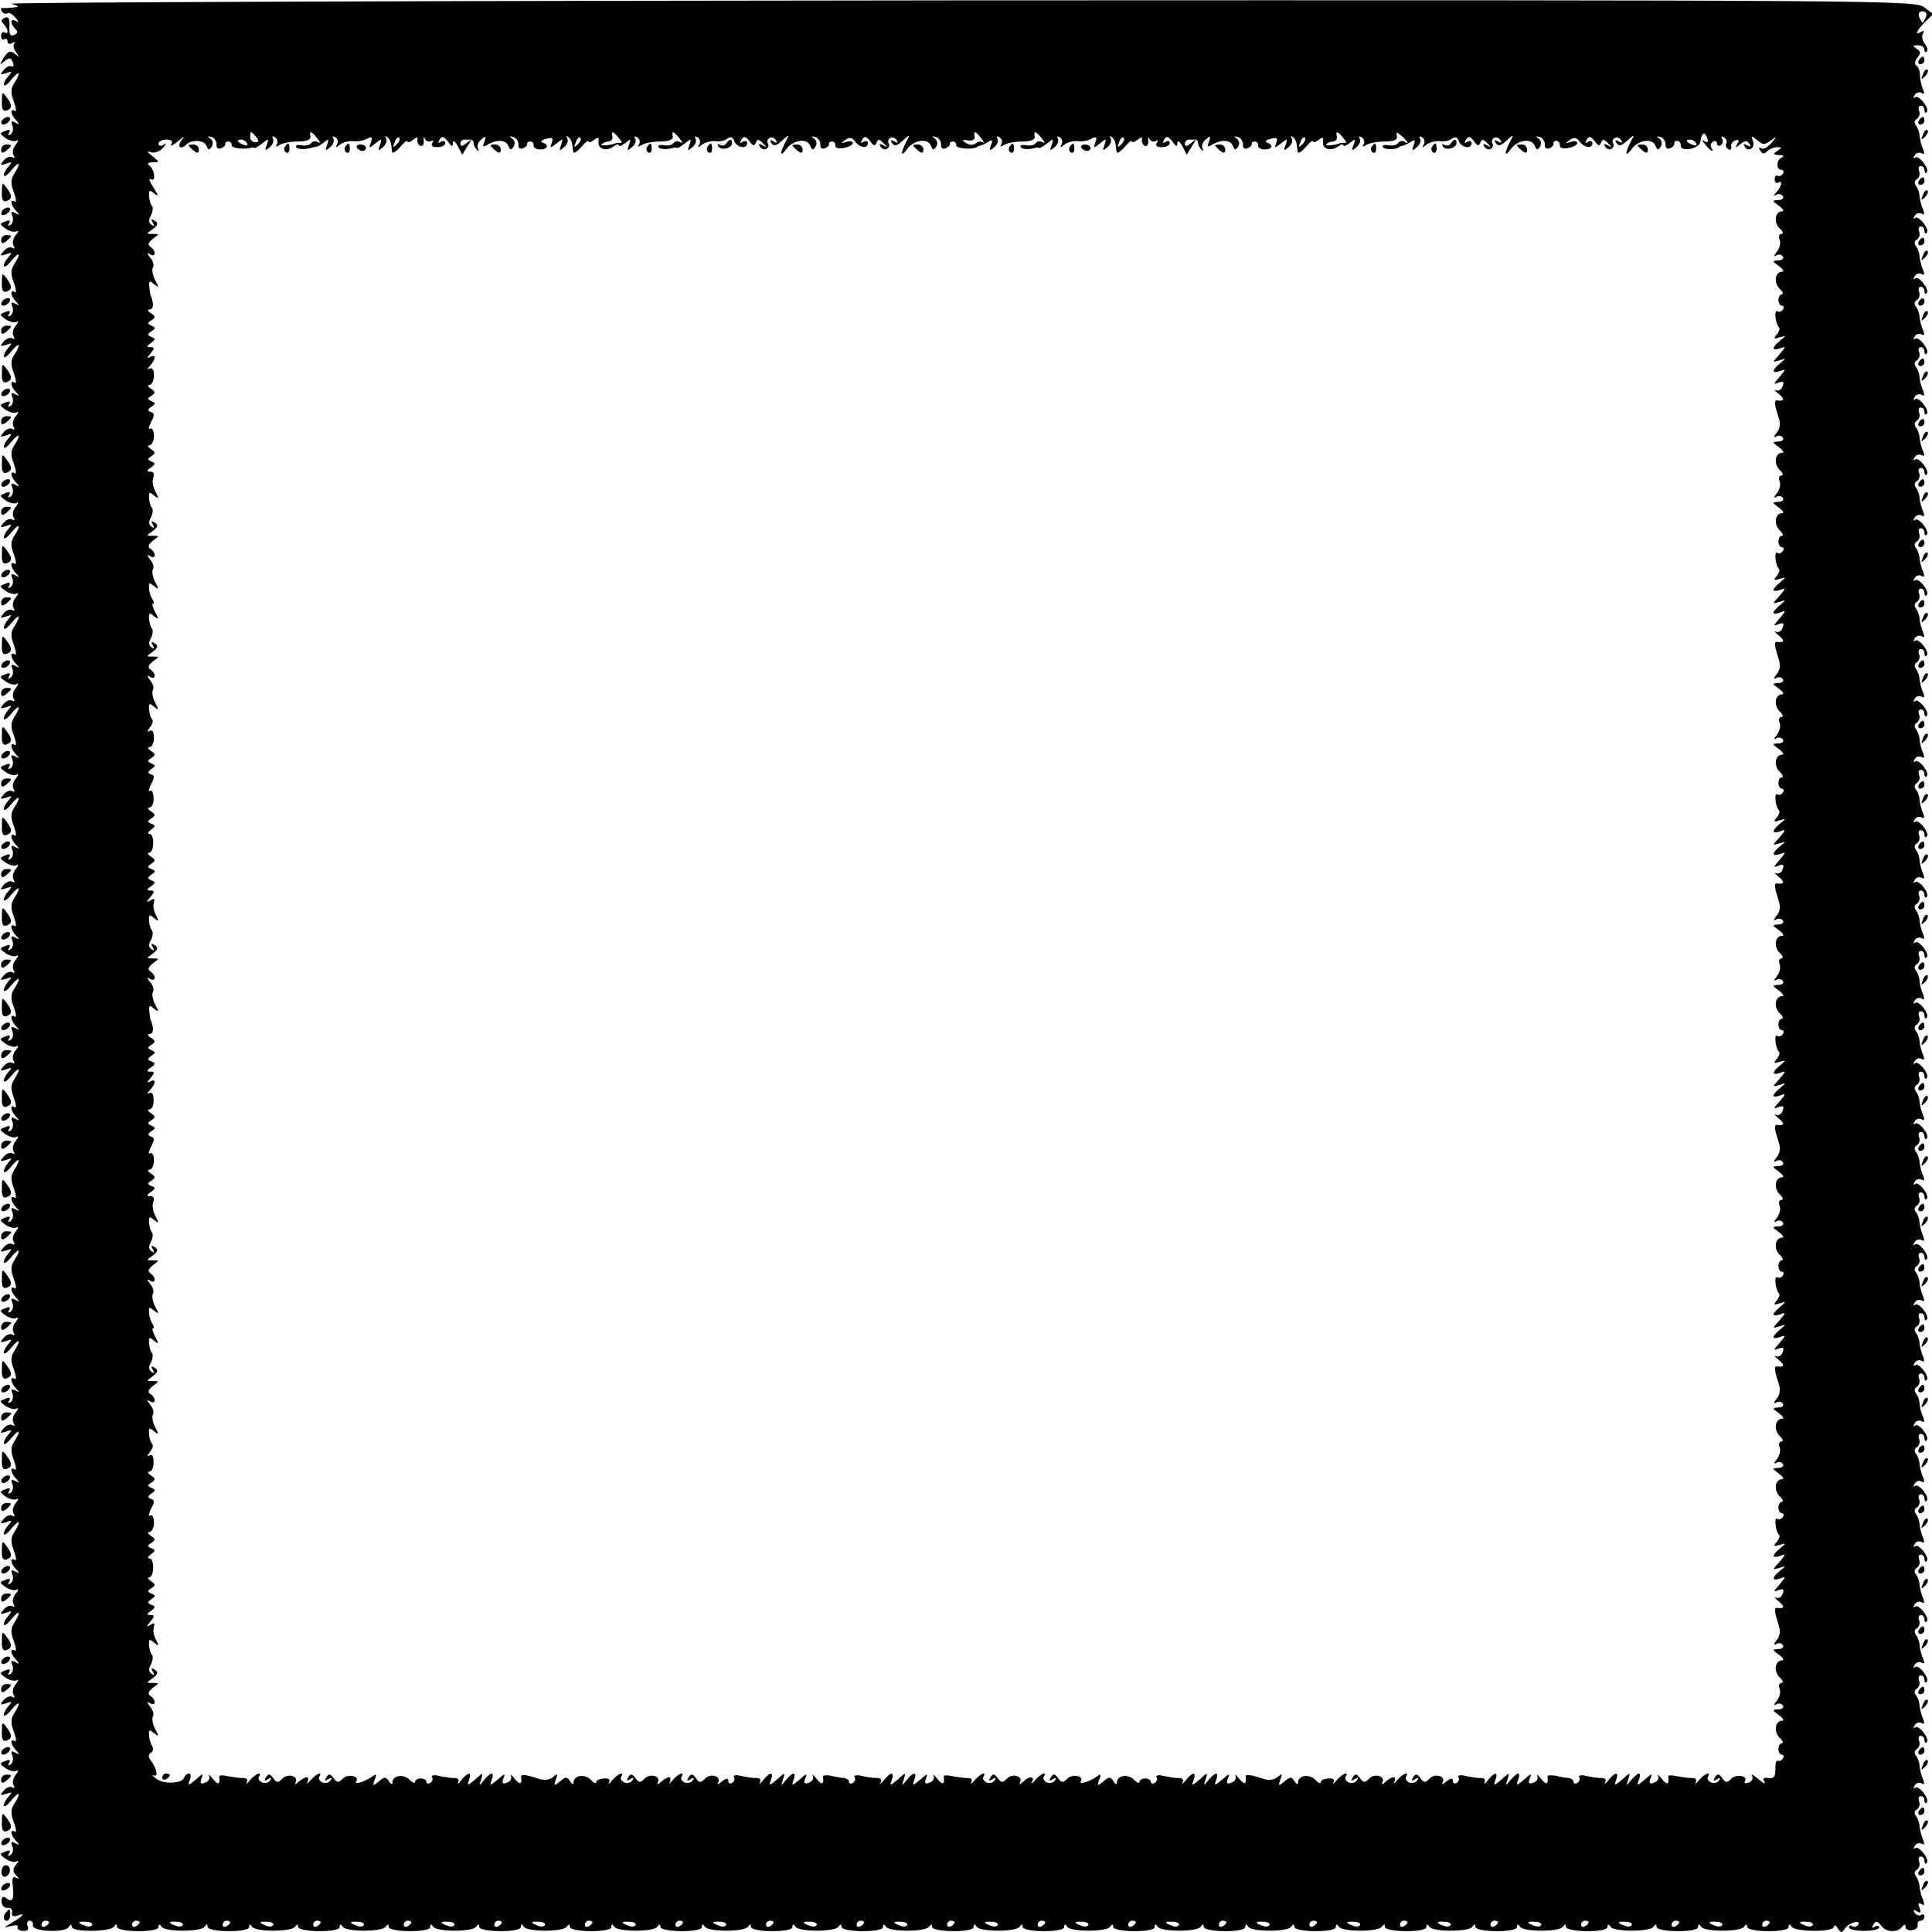 <?xml version="1.0" standalone="no"?>
<!DOCTYPE svg PUBLIC "-//W3C//DTD SVG 20010904//EN"
 "http://www.w3.org/TR/2001/REC-SVG-20010904/DTD/svg10.dtd">
<svg version="1.0" xmlns="http://www.w3.org/2000/svg"
 width="512pt" height="512pt" viewBox="0 0 512 512"
 preserveAspectRatio="xMidYMid meet">
<g transform="translate(0,512) scale(0.1,-0.1)"
fill="#000000" stroke="none">
<path d="M30 5110 c22 -7 22 -8 5 -10 -11 -1 -24 -2 -28 -1 -5 1 -6 -3 -2 -9
3 -6 10 -8 15 -5 4 3 14 -3 21 -12 10 -12 10 -14 2 -9 -16 9 -17 -6 -2 -21 7
-7 6 -12 -4 -16 -10 -4 -13 3 -12 23 1 20 -2 27 -12 23 -10 -4 -11 -9 -4 -16
13 -13 15 -30 3 -23 -5 3 -9 -1 -9 -9 0 -8 4 -12 9 -9 4 3 8 0 8 -6 0 -6 6 -8
13 -4 6 4 9 4 5 -1 -4 -4 -2 -15 5 -24 10 -14 10 -14 -3 -4 -13 10 -18 8 -30
-10 -12 -20 -12 -21 2 -9 13 10 17 10 22 -3 3 -9 2 -14 -3 -11 -5 3 -14 -1
-21 -9 -11 -13 -10 -14 6 -9 16 6 17 5 7 -7 -7 -7 -13 -18 -13 -23 1 -6 10 0
20 13 22 26 27 21 8 -9 -10 -15 -10 -27 -1 -50 6 -17 7 -28 2 -24 -13 8 -11
-10 4 -25 10 -11 9 -12 -2 -6 -11 6 -13 4 -8 -8 3 -9 1 -19 -5 -23 -7 -4 -8
-3 -4 4 5 8 1 10 -10 5 -16 -6 -16 -7 1 -19 10 -7 23 -10 29 -7 6 4 5 -1 -2
-10 -8 -9 -10 -22 -6 -28 4 -7 3 -9 -3 -6 -6 4 -16 0 -23 -8 -11 -13 -10 -14
6 -9 16 6 17 5 7 -7 -7 -7 -13 -18 -13 -23 1 -6 10 0 20 13 22 26 27 21 8 -9
-10 -15 -10 -27 -1 -50 6 -17 7 -28 2 -24 -13 8 -11 -10 4 -25 10 -11 9 -12
-2 -6 -11 6 -13 4 -8 -8 3 -9 1 -19 -5 -23 -7 -4 -8 -3 -4 4 5 8 1 10 -10 5
-16 -6 -16 -7 1 -19 10 -7 23 -10 29 -7 6 4 5 -1 -2 -10 -8 -9 -10 -22 -6 -28
4 -7 3 -9 -3 -6 -6 4 -16 0 -23 -8 -11 -13 -10 -14 6 -9 16 6 17 5 7 -7 -7 -7
-13 -18 -13 -23 1 -6 10 0 20 13 22 26 27 21 8 -9 -10 -15 -10 -27 -1 -50 6
-17 7 -28 2 -24 -13 8 -11 -10 3 -25 11 -11 10 -12 -1 -6 -11 6 -13 4 -8 -8 3
-9 1 -19 -5 -23 -7 -4 -8 -3 -4 4 5 8 1 10 -10 5 -16 -6 -16 -7 1 -19 10 -7
23 -10 29 -7 6 4 5 -1 -2 -10 -8 -9 -10 -22 -6 -28 4 -7 3 -9 -3 -6 -6 4 -16
0 -23 -8 -11 -13 -10 -14 6 -9 16 6 17 5 7 -7 -7 -7 -13 -18 -13 -24 1 -5 10
1 20 14 22 26 27 21 8 -9 -10 -15 -10 -27 -1 -50 6 -17 7 -28 2 -24 -13 8 -11
-10 3 -25 11 -11 10 -12 -1 -6 -11 6 -13 4 -8 -8 3 -9 1 -19 -5 -23 -7 -4 -8
-3 -4 4 5 8 1 10 -10 5 -16 -6 -16 -7 1 -19 10 -7 23 -10 29 -7 6 4 5 -1 -2
-10 -8 -9 -10 -22 -6 -28 4 -7 3 -9 -3 -6 -6 4 -16 0 -23 -8 -11 -13 -10 -14
6 -9 16 6 17 5 7 -7 -7 -7 -13 -18 -13 -24 1 -5 10 1 20 14 22 26 27 21 8 -9
-10 -15 -10 -27 -1 -50 6 -17 7 -28 2 -24 -13 8 -11 -10 4 -25 10 -11 9 -12
-2 -6 -11 6 -13 4 -8 -8 3 -9 1 -19 -5 -23 -7 -4 -8 -3 -4 4 5 8 1 10 -10 5
-16 -6 -16 -7 1 -19 10 -7 23 -10 29 -7 6 4 5 -1 -2 -10 -8 -9 -10 -22 -6 -28
4 -7 3 -9 -3 -6 -6 4 -16 0 -23 -8 -11 -13 -10 -14 6 -9 16 6 17 5 7 -7 -7 -7
-13 -18 -13 -24 1 -5 10 1 20 14 22 26 27 21 8 -9 -10 -15 -10 -27 -1 -50 6
-17 7 -28 2 -24 -13 8 -11 -10 3 -25 11 -11 10 -12 -1 -6 -11 6 -13 4 -8 -8 3
-9 1 -19 -5 -23 -7 -4 -8 -3 -4 4 5 8 1 10 -10 5 -16 -6 -16 -7 1 -19 10 -7
23 -10 29 -7 6 4 5 -1 -2 -10 -8 -9 -10 -22 -6 -28 4 -7 3 -9 -3 -6 -6 4 -16
0 -23 -8 -11 -13 -10 -14 6 -9 16 6 17 5 6 -7 -6 -7 -12 -18 -12 -23 1 -6 10
0 20 13 22 26 27 21 8 -9 -10 -15 -10 -27 -1 -50 6 -17 7 -28 2 -24 -13 8 -11
-10 3 -25 11 -11 10 -12 -1 -6 -11 6 -13 4 -8 -8 3 -9 1 -19 -5 -23 -7 -4 -8
-3 -4 4 5 8 1 10 -10 5 -16 -6 -16 -7 1 -19 10 -7 23 -10 29 -7 6 4 5 -1 -2
-10 -8 -9 -10 -22 -6 -28 4 -7 3 -9 -3 -6 -6 4 -16 0 -23 -8 -11 -13 -10 -14
6 -9 16 6 17 5 6 -7 -6 -7 -12 -18 -12 -23 1 -6 10 0 20 13 22 26 27 21 8 -9
-10 -15 -10 -27 -1 -50 6 -17 7 -28 2 -24 -13 8 -11 -10 3 -25 11 -11 10 -12
-1 -6 -11 6 -13 4 -8 -8 3 -9 1 -19 -5 -23 -7 -4 -8 -3 -4 4 5 8 1 10 -10 5
-16 -6 -16 -7 1 -19 10 -7 23 -10 29 -7 6 4 5 -1 -2 -10 -8 -9 -10 -22 -6 -28
4 -7 3 -9 -3 -6 -6 4 -16 0 -23 -8 -11 -13 -10 -14 6 -9 16 6 17 5 7 -7 -7 -7
-13 -18 -13 -23 1 -6 10 0 20 13 22 26 27 21 8 -9 -10 -15 -10 -27 -1 -50 6
-17 7 -28 2 -24 -13 8 -11 -10 3 -25 11 -11 10 -12 -1 -6 -11 6 -13 4 -8 -8 3
-9 1 -19 -5 -23 -7 -4 -8 -3 -4 4 5 8 1 10 -10 5 -16 -6 -16 -7 1 -19 10 -7
23 -10 29 -7 6 4 5 -1 -2 -10 -8 -9 -10 -22 -6 -28 4 -7 3 -9 -3 -6 -6 4 -16
0 -23 -8 -11 -13 -10 -14 6 -9 16 6 17 5 7 -7 -7 -7 -13 -18 -13 -23 1 -6 10
0 20 13 22 26 27 21 8 -9 -10 -15 -10 -27 -1 -50 6 -17 7 -28 2 -24 -13 8 -11
-10 3 -25 11 -11 10 -12 -1 -6 -11 6 -13 4 -8 -8 3 -9 1 -19 -5 -23 -7 -4 -8
-3 -4 4 5 8 1 10 -10 5 -16 -6 -16 -7 1 -19 10 -7 23 -10 29 -7 6 4 5 -1 -2
-10 -8 -9 -10 -22 -6 -28 4 -7 3 -9 -3 -6 -6 4 -16 0 -23 -8 -11 -13 -10 -14
6 -9 16 6 17 5 6 -7 -6 -7 -12 -18 -12 -23 1 -6 10 0 20 13 22 26 27 21 8 -9
-10 -15 -10 -27 -1 -50 6 -17 7 -28 2 -24 -13 8 -11 -10 3 -25 11 -11 10 -12
-1 -6 -11 6 -13 4 -8 -8 3 -9 1 -19 -5 -23 -7 -4 -8 -3 -4 4 5 8 1 10 -10 5
-16 -6 -16 -7 1 -19 10 -7 23 -10 29 -7 6 4 5 -1 -2 -10 -8 -9 -10 -22 -6 -28
4 -7 3 -9 -3 -6 -6 4 -16 0 -23 -8 -11 -13 -10 -14 6 -9 16 6 17 5 6 -7 -6 -7
-12 -18 -12 -23 1 -6 10 0 20 13 22 26 27 21 8 -9 -10 -15 -10 -27 -1 -50 6
-17 7 -28 2 -24 -13 8 -11 -10 3 -25 11 -11 10 -12 -1 -6 -11 6 -13 4 -8 -8 3
-9 1 -19 -5 -23 -7 -4 -8 -3 -4 4 5 8 1 10 -10 5 -16 -6 -16 -7 1 -19 10 -7
23 -10 29 -7 6 4 5 -1 -2 -10 -8 -9 -10 -22 -6 -28 4 -7 3 -9 -3 -6 -6 4 -16
0 -23 -8 -11 -13 -10 -14 6 -9 16 6 17 5 6 -7 -6 -7 -12 -18 -12 -23 1 -6 10
0 20 13 22 26 27 21 8 -9 -10 -15 -10 -27 -1 -50 6 -17 7 -28 2 -24 -13 8 -11
-10 3 -25 11 -11 10 -12 -1 -6 -11 6 -13 4 -8 -8 3 -9 1 -19 -5 -23 -7 -4 -8
-3 -4 4 5 8 1 10 -10 5 -16 -6 -16 -7 1 -19 10 -7 23 -10 29 -7 6 4 5 -1 -2
-10 -8 -9 -10 -22 -6 -28 4 -7 3 -9 -3 -6 -6 4 -16 0 -23 -8 -11 -13 -10 -14
6 -9 16 6 17 5 7 -7 -7 -7 -13 -18 -13 -24 1 -5 10 1 20 14 22 26 27 21 8 -9
-10 -15 -10 -27 -1 -50 6 -17 7 -28 2 -24 -13 8 -11 -10 4 -25 10 -11 9 -12
-2 -6 -11 6 -13 4 -8 -8 3 -9 1 -19 -5 -23 -7 -4 -8 -3 -4 4 5 8 1 10 -10 5
-16 -6 -16 -7 1 -19 10 -7 23 -10 29 -7 6 4 5 -1 -2 -10 -8 -9 -10 -22 -6 -28
4 -7 3 -9 -3 -6 -6 4 -16 0 -23 -8 -11 -13 -10 -14 6 -9 16 6 17 5 7 -7 -7 -7
-13 -18 -13 -24 1 -5 10 1 20 14 22 26 27 21 8 -9 -10 -15 -10 -27 -1 -50 6
-17 7 -28 2 -24 -13 8 -11 -10 3 -25 11 -11 10 -12 -1 -6 -11 6 -13 4 -8 -8 3
-9 1 -19 -5 -23 -7 -4 -8 -3 -4 4 5 8 1 10 -10 5 -16 -6 -16 -7 1 -19 10 -7
23 -10 29 -7 6 4 5 -1 -2 -10 -8 -9 -10 -22 -6 -28 4 -7 3 -9 -3 -6 -6 4 -16
0 -23 -8 -11 -13 -10 -14 6 -9 16 6 17 5 7 -7 -7 -7 -13 -18 -13 -24 1 -5 10
1 20 14 22 26 27 21 8 -9 -10 -15 -10 -27 -1 -50 6 -17 7 -28 2 -24 -13 8 -11
-10 4 -25 10 -11 9 -12 -2 -6 -11 6 -13 4 -8 -8 3 -9 1 -19 -5 -23 -7 -4 -8
-3 -4 4 5 8 1 10 -10 5 -16 -6 -16 -7 1 -19 10 -7 23 -10 29 -7 6 4 5 -1 -2
-10 -8 -9 -10 -22 -6 -28 4 -7 3 -9 -3 -6 -6 4 -16 0 -23 -8 -11 -13 -10 -14
6 -9 16 6 17 5 7 -7 -7 -7 -13 -18 -13 -24 1 -5 10 1 20 14 22 26 27 21 8 -9
-10 -15 -10 -27 -1 -50 6 -17 7 -28 2 -24 -13 8 -11 -10 4 -25 10 -11 9 -12
-2 -6 -11 6 -13 4 -8 -8 3 -9 1 -19 -5 -23 -7 -4 -8 -3 -4 4 5 8 1 10 -10 5
-16 -6 -16 -7 1 -19 10 -7 23 -10 29 -7 6 4 5 -1 -2 -10 -8 -9 -10 -22 -6 -28
4 -7 3 -9 -3 -6 -6 4 -16 0 -23 -8 -11 -13 -10 -14 6 -9 16 6 17 5 7 -7 -7 -7
-13 -18 -13 -24 1 -5 10 1 20 14 22 26 27 21 8 -9 -10 -15 -10 -27 -1 -50 6
-17 7 -28 2 -24 -13 8 -11 -10 4 -25 10 -11 9 -12 -2 -6 -11 6 -13 4 -8 -8 3
-9 1 -19 -5 -23 -7 -4 -8 -3 -4 4 5 8 1 10 -10 5 -16 -6 -16 -7 1 -19 10 -7
23 -10 29 -7 6 4 5 -1 -2 -10 -8 -9 -10 -22 -6 -28 4 -7 3 -9 -3 -6 -6 4 -16
0 -23 -8 -11 -13 -10 -14 6 -9 16 6 17 5 7 -7 -7 -7 -13 -18 -13 -24 1 -5 10
1 20 14 22 26 27 21 8 -9 -10 -15 -10 -27 -1 -50 6 -17 7 -28 2 -24 -13 8 -11
-10 4 -25 10 -11 9 -12 -2 -6 -11 6 -13 4 -8 -8 3 -9 1 -19 -5 -23 -7 -4 -8
-3 -4 4 5 8 1 10 -10 5 -16 -6 -16 -7 1 -19 10 -7 23 -10 29 -7 6 4 5 -1 -2
-10 -8 -9 -10 -22 -6 -28 4 -7 3 -9 -3 -6 -6 4 -16 0 -23 -8 -11 -13 -10 -14
6 -9 16 6 17 5 7 -7 -7 -7 -13 -18 -13 -24 1 -5 10 1 20 14 22 26 27 21 8 -9
-10 -15 -10 -27 -1 -50 6 -17 7 -28 2 -24 -13 8 -11 -10 4 -25 10 -11 9 -12
-2 -6 -11 6 -13 4 -8 -8 3 -9 1 -19 -5 -23 -7 -4 -8 -3 -4 4 5 8 1 10 -10 5
-16 -6 -16 -7 1 -19 10 -7 23 -10 29 -7 6 4 6 0 -1 -8 -10 -12 -10 -18 0 -29
9 -10 9 -11 0 -6 -9 5 -12 -1 -9 -23 4 -35 -2 -45 -18 -31 -8 6 -12 3 -12 -9
0 -10 7 -18 16 -17 8 1 14 -5 12 -13 -2 -8 3 -11 13 -8 25 10 17 -1 -13 -18
-24 -14 -24 -15 -3 -9 13 3 21 2 18 -3 -3 -5 3 -9 13 -10 13 -1 17 3 13 13 -3
8 0 14 6 14 6 0 10 -6 8 -12 -3 -17 85 -21 95 -5 5 8 8 8 8 1 0 -15 102 -14
112 0 5 8 8 8 8 0 0 -15 110 -16 110 -1 0 8 3 9 8 1 9 -14 105 -14 114 0 5 7
8 8 8 0 0 -15 110 -16 110 -1 0 8 3 9 8 1 9 -14 105 -14 114 0 5 7 8 8 8 0 0
-15 110 -16 110 -1 0 8 3 9 8 1 9 -14 105 -14 114 0 5 7 8 8 8 0 0 -15 110
-16 110 -1 0 8 3 9 8 1 9 -14 105 -14 114 0 5 7 8 8 8 0 0 -15 110 -16 110 -1
0 8 3 9 8 1 9 -14 105 -14 114 0 5 7 8 8 8 0 0 -15 110 -16 110 -1 0 8 3 9 8
1 9 -14 105 -14 114 0 5 7 8 8 8 0 0 -15 110 -16 110 -1 0 8 3 9 8 1 9 -14
105 -14 114 0 5 7 8 8 8 0 0 -15 110 -16 110 -1 0 8 3 9 8 1 9 -14 105 -14
114 0 5 7 8 8 8 0 0 -15 110 -16 110 -1 0 8 3 9 8 1 9 -14 105 -14 114 0 5 7
8 8 8 0 0 -15 110 -16 110 -1 0 8 3 9 8 1 9 -14 105 -14 114 0 5 7 8 8 8 0 0
-15 110 -16 110 -1 0 8 3 9 8 1 9 -14 105 -14 114 0 5 7 8 8 8 0 0 -15 110
-16 110 -1 0 8 3 9 8 1 9 -14 105 -14 114 0 5 7 8 8 8 0 0 -15 110 -16 110 -1
0 8 3 9 8 1 9 -14 105 -14 114 0 5 7 8 8 8 0 0 -15 110 -16 110 -1 0 8 3 9 8
1 9 -14 105 -14 114 0 5 7 8 8 8 0 0 -15 110 -16 110 -1 0 8 3 9 8 1 9 -14
105 -14 114 0 5 7 8 8 8 0 0 -15 110 -16 110 -1 0 8 3 9 8 1 9 -14 105 -14
114 0 5 7 8 8 8 0 0 -15 110 -16 110 -1 0 8 3 9 8 1 9 -14 105 -14 114 0 5 7
8 8 8 0 0 -15 110 -16 110 -1 0 8 3 9 8 1 9 -14 105 -14 114 0 5 7 8 8 8 0 0
-15 110 -16 110 -1 0 8 3 9 8 1 10 -14 112 -15 112 0 0 6 5 4 10 -4 9 -13 11
-13 19 -1 10 16 45 25 35 10 -3 -5 -10 -7 -15 -4 -5 4 -9 2 -9 -3 0 -5 18 -9
40 -9 22 0 40 4 40 9 0 5 -5 6 -12 2 -7 -5 -8 -3 -3 6 6 10 11 9 21 -4 13 -18
44 -18 56 -1 5 6 8 6 8 -2 0 -6 8 -10 18 -8 9 1 16 8 14 14 -1 6 2 11 8 11 5
0 10 5 10 11 0 5 -4 8 -9 4 -5 -3 -13 0 -17 6 -5 8 -3 9 6 4 10 -6 12 -4 7 9
-5 11 -3 15 5 10 8 -5 9 -2 4 12 -5 10 -8 26 -9 34 0 8 -4 20 -9 27 -6 7 -5
14 2 18 6 4 9 13 6 21 -3 8 -1 14 4 14 6 0 10 -5 10 -12 0 -6 3 -9 6 -5 9 9
-22 48 -31 39 -5 -4 -5 -1 -1 6 4 7 12 9 18 6 8 -5 9 -1 4 12 -5 10 -8 26 -9
34 0 8 -4 20 -9 27 -6 7 -5 14 2 18 6 4 9 13 6 21 -3 8 -1 14 4 14 6 0 10 -5
10 -12 0 -6 3 -9 6 -5 9 9 -22 48 -31 39 -5 -4 -5 -1 -1 6 4 7 12 9 18 6 8 -5
9 -1 4 12 -5 10 -8 26 -9 34 0 8 -4 20 -9 27 -6 7 -5 14 2 18 6 4 9 13 6 21
-3 8 -1 14 4 14 6 0 10 -5 10 -12 0 -6 3 -9 6 -5 9 9 -22 48 -31 39 -5 -4 -5
-1 -1 6 4 7 12 9 18 6 8 -5 9 -1 4 12 -5 10 -8 26 -9 34 0 8 -4 20 -9 27 -6 7
-5 14 2 18 6 4 9 13 6 21 -3 8 -1 14 4 14 6 0 10 -5 10 -12 0 -6 3 -9 6 -5 9
9 -22 48 -31 39 -5 -4 -5 -1 -1 6 4 7 12 9 18 6 8 -5 9 -1 4 12 -5 10 -8 26
-9 34 0 8 -4 20 -9 27 -6 7 -5 14 2 18 6 4 9 13 6 21 -3 8 -1 14 4 14 6 0 10
-5 10 -12 0 -6 3 -9 6 -5 9 9 -22 48 -31 39 -5 -4 -5 -1 -1 6 4 7 12 9 18 6 8
-5 9 -1 4 12 -5 10 -8 26 -9 34 0 8 -4 20 -9 27 -6 7 -5 14 2 18 6 4 9 13 6
21 -3 8 -1 14 4 14 6 0 10 -5 10 -12 0 -6 3 -9 6 -5 9 9 -22 48 -31 39 -5 -4
-5 -1 -1 6 4 7 12 9 18 6 8 -5 9 -1 4 12 -5 10 -8 26 -9 34 0 8 -4 20 -9 27
-6 7 -5 14 2 18 6 4 9 13 6 21 -3 8 -1 14 4 14 6 0 10 -5 10 -12 0 -6 3 -9 6
-5 9 9 -22 48 -31 39 -5 -4 -5 -1 -1 6 4 7 12 9 18 6 8 -5 9 -1 4 12 -5 10 -8
26 -9 34 0 8 -4 20 -9 27 -6 7 -5 14 2 18 6 4 9 13 6 21 -3 8 -1 14 4 14 6 0
10 -5 10 -12 0 -6 3 -9 6 -5 9 9 -22 48 -31 39 -5 -4 -5 -1 -1 6 4 7 12 9 18
6 8 -5 9 -1 4 12 -5 10 -8 26 -9 34 0 8 -4 20 -9 27 -6 7 -5 14 2 18 6 4 9 13
6 21 -3 8 -1 14 4 14 6 0 10 -5 10 -12 0 -6 3 -9 6 -5 9 9 -22 48 -31 39 -5
-4 -5 -1 -1 6 4 7 12 9 18 6 8 -5 9 -1 4 12 -5 10 -8 26 -9 34 0 8 -4 20 -9
27 -6 7 -5 14 2 18 6 4 9 13 6 21 -3 8 -1 14 4 14 6 0 10 -5 10 -12 0 -6 3 -9
6 -5 9 9 -22 48 -31 39 -5 -4 -5 -1 -1 6 4 7 12 9 18 6 8 -5 9 -1 4 12 -5 10
-8 26 -9 34 0 8 -4 20 -9 27 -6 7 -5 14 2 18 6 4 9 13 6 21 -3 8 -1 14 4 14 6
0 10 -5 10 -12 0 -6 3 -9 6 -5 9 9 -22 48 -31 39 -5 -4 -5 -1 -1 6 4 7 12 9
18 6 8 -5 9 -1 4 12 -5 10 -8 26 -9 34 0 8 -4 20 -9 27 -6 7 -5 14 2 18 6 4 9
13 6 21 -3 8 -1 14 4 14 6 0 10 -5 10 -12 0 -6 3 -9 6 -5 9 9 -22 48 -31 39
-5 -4 -5 -1 -1 6 4 7 12 9 18 6 8 -5 9 -1 4 12 -5 10 -8 26 -9 34 0 8 -4 20
-9 27 -6 7 -5 14 2 18 6 4 9 13 6 21 -3 8 -1 14 4 14 6 0 10 -5 10 -12 0 -6 3
-9 6 -5 9 9 -22 48 -31 39 -5 -4 -5 -1 -1 6 4 7 12 9 18 6 8 -5 9 -1 4 12 -5
10 -8 26 -9 34 0 8 -4 20 -9 27 -6 7 -5 14 2 18 6 4 9 13 6 21 -3 8 -1 14 4
14 6 0 10 -5 10 -12 0 -6 3 -9 6 -5 9 9 -22 48 -31 39 -5 -4 -5 -1 -1 6 4 7
12 9 18 6 8 -5 9 -1 4 12 -5 10 -8 26 -9 34 0 8 -4 20 -9 27 -6 7 -5 14 2 18
6 4 9 13 6 21 -3 8 -1 14 4 14 6 0 10 -5 10 -12 0 -6 3 -9 6 -5 9 9 -22 48
-31 39 -5 -4 -5 -1 -1 6 4 7 12 9 18 6 8 -5 9 -1 4 12 -5 10 -8 26 -9 34 0 8
-4 20 -9 27 -6 7 -5 14 2 18 6 4 9 13 6 21 -3 8 -1 14 4 14 6 0 10 -5 10 -12
0 -6 3 -9 6 -5 9 9 -22 48 -31 39 -5 -4 -5 -1 -1 6 4 7 12 9 18 6 8 -5 9 -1 4
12 -5 10 -8 26 -9 34 0 8 -4 20 -9 27 -6 7 -5 14 2 18 6 4 9 13 6 21 -3 8 -1
14 4 14 6 0 10 -5 10 -12 0 -6 3 -9 6 -5 9 9 -22 48 -31 39 -5 -4 -5 -1 -1 6
4 7 12 9 18 6 8 -5 9 -1 4 12 -5 10 -8 26 -9 34 0 8 -4 20 -9 27 -6 7 -5 14 2
18 6 4 9 13 6 21 -3 8 -1 14 4 14 6 0 10 -5 10 -12 0 -6 3 -9 6 -5 9 9 -22 48
-31 39 -5 -4 -5 -1 -1 6 4 7 12 9 18 6 8 -5 9 -1 4 12 -5 10 -8 26 -9 34 0 8
-4 20 -9 27 -6 7 -5 14 2 18 6 4 9 13 6 21 -3 8 -1 14 4 14 6 0 10 -5 10 -12
0 -6 3 -9 6 -5 9 9 -22 48 -31 39 -5 -4 -5 -1 -1 6 4 7 12 9 18 6 8 -5 9 -1 4
12 -5 10 -8 26 -9 34 0 8 -4 20 -9 27 -6 7 -5 14 2 18 6 4 9 13 6 21 -3 8 -1
14 4 14 6 0 10 -5 10 -12 0 -6 3 -9 6 -5 9 9 -22 48 -31 39 -5 -4 -5 -1 -1 6
4 7 12 9 18 6 8 -5 9 -1 4 12 -5 10 -8 26 -9 34 0 8 -4 20 -9 27 -6 7 -5 14 2
18 6 4 9 13 6 21 -3 8 -1 14 4 14 6 0 10 -5 10 -12 0 -6 3 -9 6 -5 9 9 -22 48
-31 39 -5 -4 -5 -1 -1 6 4 7 12 9 18 6 8 -5 9 -1 4 12 -5 10 -8 26 -9 34 0 8
-4 20 -9 27 -6 7 -5 14 2 18 6 4 9 13 6 21 -3 8 -1 14 4 14 6 0 10 -5 10 -12
0 -6 3 -9 6 -5 9 9 -22 48 -31 39 -5 -4 -5 -1 -1 6 4 7 12 9 18 6 8 -5 9 -1 4
12 -5 10 -8 26 -9 34 0 8 -4 20 -9 27 -6 7 -5 14 2 18 6 4 9 13 6 21 -3 8 -1
14 4 14 6 0 10 -5 10 -12 0 -6 3 -9 6 -5 9 9 -22 48 -31 39 -5 -4 -5 -1 -1 6
4 7 12 9 18 6 8 -5 9 -1 4 12 -5 10 -8 26 -9 34 0 8 -4 20 -9 27 -6 7 -5 14 2
18 6 4 9 13 6 21 -3 8 -1 14 4 14 6 0 10 -5 10 -12 0 -6 3 -9 6 -5 9 9 -22 48
-31 39 -5 -4 -5 -1 -1 6 4 7 12 9 18 6 8 -5 9 -1 4 12 -5 10 -8 26 -9 34 0 8
-4 20 -9 27 -6 7 -5 14 2 18 6 4 9 13 6 21 -3 8 -1 14 4 14 6 0 10 -5 10 -12
0 -6 3 -9 6 -5 9 9 -22 48 -31 39 -5 -4 -5 -1 -1 6 4 7 12 9 18 6 8 -5 9 -1 4
12 -5 10 -8 26 -9 34 0 8 -4 20 -9 27 -6 7 -5 14 2 18 6 4 9 13 6 21 -3 8 -1
14 4 14 6 0 10 -5 10 -12 0 -6 3 -9 6 -5 9 9 -22 48 -31 39 -5 -4 -5 -1 -1 6
4 7 12 9 18 6 8 -5 9 -1 4 12 -5 10 -8 26 -9 34 0 8 -4 20 -9 27 -6 7 -5 14 2
18 6 4 9 13 6 21 -3 8 -1 14 4 14 6 0 10 -5 10 -12 0 -6 3 -9 6 -5 9 9 -22 48
-31 39 -5 -4 -5 -1 -1 6 4 7 12 9 18 6 8 -5 9 -1 4 12 -5 10 -8 26 -9 34 0 8
-4 20 -9 27 -6 7 -5 14 2 18 6 4 9 13 6 21 -3 8 -1 14 4 14 6 0 10 -5 10 -12
0 -6 3 -9 6 -5 9 9 -22 48 -31 39 -5 -4 -5 -1 -1 6 4 7 12 9 18 6 8 -5 9 -1 4
12 -5 10 -8 26 -9 34 0 8 -4 20 -9 27 -6 7 -5 14 2 18 6 4 9 13 6 21 -3 8 -1
14 4 14 6 0 10 -5 10 -12 0 -6 3 -9 6 -5 9 9 -22 48 -31 39 -5 -4 -5 -1 -1 6
4 7 12 9 18 6 8 -5 9 -1 4 12 -5 10 -8 26 -9 34 0 8 -4 20 -9 27 -6 7 -5 14 2
18 6 4 9 13 6 21 -3 8 -1 14 4 14 6 0 10 -5 10 -12 0 -6 3 -9 6 -5 9 9 -22 48
-31 39 -5 -4 -5 -1 -1 6 4 7 12 9 18 6 8 -5 9 -1 3 12 -4 10 -7 27 -7 36 0 10
-4 20 -9 24 -6 4 -5 11 2 21 10 12 10 16 -2 24 -11 7 -11 9 4 9 9 0 17 -5 17
-12 0 -6 3 -8 6 -5 4 4 1 13 -5 21 -7 8 -9 21 -5 27 4 8 3 9 -4 5 -19 -12 -14
2 9 25 l22 22 -24 18 c-23 18 -113 19 -2559 18 -1394 -1 -2524 -5 -2510 -9z
m5074 -35 c-4 -8 -7 -15 -9 -15 -2 0 -5 7 -9 15 -3 9 0 15 9 15 9 0 12 -6 9
-15z m-4425 -318 c8 -10 7 -14 -2 -14 -8 0 -14 6 -14 14 0 7 1 13 2 13 2 0 8
-6 14 -13z m162 -4 c8 -10 9 -14 2 -10 -6 4 -14 3 -18 -2 -3 -5 -14 -8 -25 -6
-12 2 -18 0 -15 -5 4 -6 22 -7 43 -1 1 1 5 1 10 2 4 0 13 6 21 12 12 10 13 9
8 -7 -6 -16 -5 -17 8 -6 8 7 12 17 8 23 -3 6 -1 7 6 3 6 -4 8 -13 4 -19 -5 -9
-3 -9 8 0 8 6 24 10 34 9 11 -2 28 1 37 6 14 7 16 5 11 -9 -6 -16 -5 -17 12
-3 17 14 18 13 12 -4 -6 -16 -5 -17 8 -6 8 7 12 17 8 24 -3 6 -2 7 3 3 9 -8
10 -12 13 -39 0 -6 10 -1 21 12 11 13 20 20 20 15 0 -4 6 -2 14 4 11 9 14 9
12 -1 0 -7 4 -14 9 -15 6 -1 9 6 8 15 -1 10 0 11 3 4 3 -6 11 -9 16 -6 7 4 8
2 4 -4 -5 -8 0 -12 13 -12 12 0 21 5 21 11 0 5 -5 7 -12 3 -7 -5 -8 -3 -3 6 6
10 11 9 22 -5 10 -14 13 -15 13 -4 1 8 6 5 13 -8 l12 -23 14 23 c13 20 13 21
-2 8 -11 -9 -17 -10 -17 -2 0 6 5 11 10 11 6 0 13 0 18 0 4 0 7 -4 7 -9 0 -5
4 -13 9 -18 5 -4 6 -3 3 3 -4 7 0 17 8 24 13 11 14 10 9 -5 -6 -14 -4 -16 7
-9 25 15 49 14 56 -2 5 -12 7 -13 14 -3 5 8 3 17 -4 22 -8 6 -7 7 3 4 8 -2 14
-11 14 -20 -1 -9 4 -13 12 -10 7 3 12 8 11 11 -1 4 3 7 8 7 6 0 10 -5 9 -10
-1 -6 7 -11 17 -11 21 0 25 12 7 18 -7 3 -3 7 9 10 17 5 20 2 15 -11 -5 -14
-4 -14 13 -1 17 14 18 13 12 -4 -6 -16 -5 -17 8 -6 8 7 12 17 8 24 -3 6 -2 7
3 3 9 -8 10 -12 13 -39 0 -6 10 -1 21 12 11 13 20 20 20 15 0 -4 6 -2 14 4 11
9 14 8 12 -6 -1 -19 22 -25 42 -10 6 5 12 6 12 2 0 -4 8 -1 17 6 15 12 16 12
10 -5 -6 -16 -5 -17 8 -6 8 7 12 17 8 23 -3 6 -1 7 6 3 6 -4 8 -12 5 -18 -5
-7 -2 -8 7 -2 8 5 30 9 49 9 22 0 34 5 33 13 -4 17 2 15 18 -5 8 -10 9 -14 2
-10 -6 4 -14 3 -18 -2 -3 -5 -14 -8 -25 -6 -12 2 -18 0 -15 -5 4 -6 22 -7 43
-1 1 1 4 0 5 -1 2 -2 12 4 22 12 17 14 18 13 12 -4 -6 -16 -5 -17 8 -6 8 7 12
17 8 23 -3 6 -1 7 6 3 6 -4 8 -13 4 -19 -5 -9 -3 -9 8 0 8 6 24 10 34 9 11 -2
26 1 32 6 9 7 15 5 19 -6 7 -18 34 -22 34 -5 0 5 -5 7 -12 3 -7 -5 -8 -3 -3 6
6 10 11 9 21 -4 9 -13 13 -14 17 -4 4 10 7 10 18 -1 12 -12 12 -13 0 -6 -10 5
-12 4 -7 -4 4 -6 12 -9 17 -5 5 3 7 9 4 14 -3 5 -1 11 4 14 5 4 13 1 17 -5 5
-8 3 -9 -6 -4 -9 6 -11 4 -6 -4 6 -9 13 -8 28 6 20 18 21 18 9 -4 -15 -30 -14
-41 3 -18 17 24 55 30 63 9 5 -12 7 -13 14 -3 5 8 3 17 -4 22 -8 6 -7 7 3 4 8
-2 14 -11 14 -20 -1 -9 4 -13 12 -10 7 3 12 8 11 11 -1 4 3 7 8 7 6 0 9 -5 9
-11 -1 -6 9 -9 22 -6 13 2 24 8 24 13 0 5 -8 6 -17 3 -15 -5 -16 -4 -3 5 11 8
18 7 26 -4 13 -17 34 -20 34 -4 0 5 -5 7 -12 3 -7 -5 -8 -3 -3 6 6 10 11 9 21
-4 9 -13 13 -14 17 -4 4 10 7 10 18 -1 12 -12 12 -13 0 -6 -10 5 -12 4 -7 -4
4 -6 12 -9 17 -5 5 3 7 9 4 14 -3 5 -1 11 4 14 5 4 13 1 17 -5 5 -8 3 -9 -6
-4 -9 6 -11 4 -6 -4 6 -9 13 -8 28 6 20 18 21 18 9 -4 -15 -30 -14 -41 3 -18
17 24 55 30 63 9 5 -12 7 -13 14 -3 5 8 3 17 -4 22 -8 6 -7 7 3 4 8 -2 14 -11
14 -20 -1 -9 4 -13 12 -10 7 3 12 8 11 11 -1 4 3 7 8 7 6 0 10 -5 9 -10 -1 -9
44 -12 54 -5 1 2 5 3 10 4 4 1 13 5 21 10 11 7 13 5 7 -9 -5 -15 -4 -16 9 -5
8 7 12 17 8 23 -3 6 -1 7 6 3 6 -4 8 -12 5 -18 -5 -7 -2 -8 7 -2 8 5 30 9 49
9 22 0 34 5 32 13 -3 17 3 15 19 -5 8 -10 9 -14 2 -10 -6 4 -14 3 -18 -2 -3
-5 -14 -8 -25 -6 -12 2 -18 0 -15 -5 4 -6 22 -7 43 -1 1 1 4 0 5 -1 2 -2 12 4
22 12 17 14 18 13 12 -4 -6 -16 -5 -17 8 -6 8 7 12 17 8 23 -3 6 -1 7 6 3 6
-4 8 -13 4 -19 -5 -9 -3 -9 8 0 8 6 24 10 34 9 11 -2 28 1 37 6 14 7 16 5 11
-9 -6 -16 -5 -17 12 -3 17 14 18 13 12 -4 -6 -16 -5 -17 8 -6 8 7 12 17 8 24
-3 6 -2 7 3 3 9 -8 10 -12 13 -39 0 -6 10 -1 21 12 11 13 20 20 20 15 0 -4 6
-2 14 4 11 9 14 9 12 -1 0 -7 4 -14 9 -15 6 -1 9 6 8 15 -1 10 0 11 3 4 3 -6
11 -9 16 -6 7 4 8 2 4 -4 -5 -8 0 -12 13 -12 12 0 21 5 21 11 0 5 -5 7 -12 3
-7 -5 -8 -3 -3 6 6 10 11 9 22 -5 10 -14 13 -15 13 -4 1 8 6 5 13 -8 l12 -23
14 23 c13 20 13 21 -2 8 -11 -9 -17 -10 -17 -2 0 6 5 11 10 11 6 0 13 0 18 0
4 0 7 -4 7 -9 0 -5 4 -13 9 -18 5 -4 6 -3 3 3 -4 7 0 17 8 24 13 11 14 10 9
-5 -6 -14 -4 -16 7 -9 25 15 49 14 56 -2 5 -12 7 -13 14 -3 5 8 3 17 -4 22 -8
6 -7 7 3 4 8 -2 14 -11 14 -20 -1 -9 4 -13 12 -10 7 3 12 8 11 11 -1 4 3 7 8
7 6 0 10 -5 9 -10 -1 -6 7 -11 17 -11 21 0 25 12 7 18 -7 3 -3 7 9 10 17 5 20
2 15 -11 -5 -14 -4 -14 13 -1 17 14 18 13 12 -4 -6 -16 -5 -17 8 -6 8 7 12 17
8 24 -3 6 -2 7 3 3 9 -8 10 -12 13 -39 0 -6 10 -1 21 12 11 13 20 20 20 15 0
-4 6 -2 14 4 11 9 14 8 12 -6 -1 -19 22 -25 42 -10 6 5 12 6 12 2 0 -4 8 -1
17 6 15 12 16 12 10 -5 -6 -16 -5 -17 8 -6 8 7 12 17 8 23 -3 6 -1 7 6 3 6 -4
8 -12 5 -18 -5 -7 -2 -8 7 -2 8 5 30 9 49 9 25 0 34 5 32 14 -3 12 0 12 12 1
17 -14 22 -25 7 -15 -5 3 -12 1 -16 -4 -3 -5 -14 -8 -25 -6 -12 2 -18 0 -15
-5 4 -7 34 -7 43 0 1 2 5 3 10 4 4 1 13 5 21 10 11 7 13 5 7 -9 -5 -15 -4 -16
9 -5 8 7 12 17 8 23 -3 6 -1 7 6 3 6 -4 8 -13 4 -19 -5 -9 -3 -9 8 0 8 6 24
10 34 9 11 -2 26 1 32 6 9 7 15 5 19 -6 7 -18 34 -22 34 -5 0 5 -5 7 -12 3 -7
-5 -8 -3 -3 6 6 10 11 9 21 -4 9 -13 13 -14 17 -4 4 10 7 10 18 -1 12 -12 12
-13 0 -6 -10 5 -12 4 -7 -4 4 -6 12 -9 17 -5 5 3 7 9 4 14 -3 5 -1 11 4 14 5
4 13 1 17 -5 5 -8 3 -9 -6 -4 -9 6 -11 4 -6 -4 6 -9 13 -8 28 6 20 18 21 18 9
-4 -15 -30 -14 -41 3 -18 17 24 55 30 63 9 5 -12 7 -13 14 -3 5 8 3 17 -4 22
-8 6 -7 7 3 4 8 -2 14 -11 14 -20 -1 -9 4 -13 12 -10 7 3 12 9 11 13 -1 4 3 7
8 7 6 -1 9 -7 9 -13 -1 -6 9 -9 22 -6 13 2 24 8 24 13 0 5 -8 6 -17 3 -15 -5
-16 -4 -3 5 11 8 18 7 26 -4 13 -17 34 -20 34 -4 0 5 -5 7 -12 3 -7 -5 -8 -3
-3 6 6 10 11 9 21 -4 9 -13 13 -14 17 -4 4 10 7 10 18 -1 12 -12 12 -13 0 -6
-10 5 -12 4 -7 -4 4 -6 12 -9 17 -5 5 3 7 9 4 14 -3 5 -1 11 4 14 5 4 13 1 17
-5 5 -8 3 -9 -6 -4 -9 6 -11 4 -6 -4 6 -9 13 -8 28 6 20 18 21 18 9 -4 -15
-30 -14 -41 3 -18 17 24 55 30 63 9 5 -12 7 -13 14 -3 5 8 3 17 -4 22 -8 6 -7
7 3 4 8 -2 14 -11 14 -20 -1 -9 4 -13 12 -10 7 3 12 9 11 13 -1 4 3 7 8 7 6
-1 10 -7 9 -12 -2 -19 49 -10 52 9 4 25 11 29 18 11 4 -11 2 -14 -7 -9 -8 5
-7 2 2 -9 14 -18 26 -23 16 -8 -3 5 -1 12 5 16 5 3 10 1 10 -5 0 -6 5 -8 10
-5 6 4 7 11 4 17 -4 7 -2 8 5 4 6 -4 9 -11 6 -16 -3 -5 -1 -12 5 -15 6 -4 9
-1 8 6 -2 6 3 14 11 17 10 3 11 0 5 -9 -6 -12 -5 -12 8 -1 13 10 18 10 24 1 5
-8 3 -9 -6 -4 -9 5 -11 4 -6 -4 10 -16 29 -2 21 16 -5 14 -3 14 11 2 18 -15
20 -14 44 4 8 6 7 2 -4 -10 -10 -13 -23 -20 -29 -16 -6 4 -7 1 -2 -6 5 -9 10
-10 18 -2 6 6 18 11 27 11 13 0 13 -1 0 -10 -12 -8 -12 -10 5 -11 11 0 14 -3
8 -6 -16 -6 -17 -33 -2 -33 5 0 7 -5 4 -10 -4 -6 -10 -8 -14 -6 -4 3 -8 -1 -8
-9 0 -8 4 -12 9 -9 13 8 10 -10 -4 -25 -9 -10 -9 -12 -1 -7 6 3 14 2 18 -4 3
-5 -2 -10 -12 -10 -17 -1 -17 -2 1 -15 11 -8 15 -15 9 -15 -19 0 -23 -29 -7
-45 9 -8 11 -15 5 -15 -6 0 -8 -7 -5 -15 4 -8 0 -23 -7 -32 -8 -10 -9 -14 -2
-10 6 4 14 3 18 -3 3 -5 -2 -10 -12 -10 -17 -1 -17 -2 1 -15 11 -8 15 -15 9
-15 -19 0 -23 -29 -7 -45 9 -8 11 -15 6 -15 -5 0 -9 -7 -9 -15 0 -8 4 -15 9
-15 5 0 6 -5 3 -10 -4 -6 -10 -8 -15 -5 -9 6 -5 -34 5 -43 2 -3 0 -11 -7 -19
-9 -11 -7 -12 8 -7 18 5 18 5 1 -9 -22 -18 -22 -28 1 -20 15 6 15 4 -2 -16
-20 -22 -20 -22 0 -16 18 6 18 6 1 -8 -22 -18 -22 -28 1 -20 15 6 15 4 -2 -16
-17 -19 -17 -21 -3 -15 13 5 16 2 11 -10 -3 -9 -11 -13 -18 -10 -6 3 -2 -2 8
-10 17 -14 15 -20 -6 -17 -7 0 -5 -13 6 -47 5 -15 3 -29 -6 -39 -8 -10 -8 -14
-1 -10 6 4 14 3 18 -3 3 -5 -2 -10 -12 -10 -17 -1 -17 -2 1 -15 11 -8 15 -15
9 -15 -19 0 -23 -29 -7 -45 9 -8 11 -15 5 -15 -6 0 -8 -7 -5 -15 4 -8 0 -23
-7 -32 -8 -10 -9 -14 -2 -10 6 4 14 3 18 -3 3 -5 -2 -10 -12 -10 -17 -1 -17
-2 1 -15 11 -8 15 -15 9 -15 -19 0 -23 -29 -7 -45 9 -8 11 -15 6 -15 -5 0 -9
-7 -9 -15 0 -8 4 -15 9 -15 5 0 6 -5 3 -10 -4 -6 -10 -8 -15 -5 -9 6 -5 -34 5
-43 2 -3 0 -11 -7 -19 -9 -11 -7 -12 8 -7 18 5 18 5 2 -9 -10 -8 -18 -17 -18
-20 0 -4 8 -4 18 0 15 6 15 4 -2 -16 -20 -22 -20 -22 0 -16 18 6 18 6 2 -8
-10 -8 -18 -17 -18 -20 0 -4 8 -4 18 0 15 6 15 4 -2 -16 -17 -19 -17 -21 -3
-15 13 5 16 2 11 -10 -3 -9 -11 -13 -18 -10 -6 3 -2 -2 8 -10 17 -14 15 -20
-6 -17 -7 0 -5 -13 6 -47 5 -15 3 -29 -6 -39 -8 -10 -8 -14 -1 -10 6 4 14 3
18 -3 3 -5 -2 -10 -12 -10 -17 -1 -17 -2 1 -15 11 -8 15 -15 9 -15 -19 0 -23
-29 -7 -45 9 -8 11 -15 5 -15 -6 0 -8 -7 -5 -15 4 -8 0 -23 -7 -32 -8 -10 -9
-14 -2 -10 6 4 14 3 18 -3 3 -5 -2 -10 -12 -10 -17 -1 -17 -2 1 -15 11 -8 15
-15 9 -15 -19 0 -23 -29 -7 -45 9 -8 11 -15 6 -15 -5 0 -9 -7 -9 -15 0 -8 4
-15 9 -15 5 0 6 -5 3 -10 -4 -6 -10 -8 -15 -5 -9 6 -5 -34 5 -43 2 -3 0 -11
-7 -19 -9 -11 -7 -12 8 -7 18 5 18 5 1 -9 -22 -18 -22 -28 1 -20 15 6 15 4 -2
-16 -20 -22 -20 -22 0 -16 18 6 18 6 1 -8 -22 -18 -22 -28 1 -20 15 6 15 4 -2
-16 -17 -19 -17 -21 -3 -15 13 5 16 2 11 -10 -3 -9 -11 -13 -18 -10 -6 3 -2
-2 8 -10 17 -14 15 -20 -6 -17 -7 0 -5 -13 6 -47 5 -15 3 -29 -6 -39 -8 -10
-8 -14 -1 -10 6 4 14 3 18 -3 3 -5 -2 -10 -12 -10 -17 -1 -17 -2 1 -15 11 -8
15 -15 9 -15 -19 0 -23 -29 -7 -45 9 -8 11 -15 5 -15 -6 0 -8 -7 -5 -15 4 -8
0 -23 -7 -32 -8 -10 -9 -14 -2 -10 6 4 14 3 18 -3 3 -5 -2 -10 -12 -10 -17 -1
-17 -2 1 -15 11 -8 15 -15 9 -15 -19 0 -23 -29 -7 -45 9 -8 11 -15 6 -15 -5 0
-9 -7 -9 -15 0 -8 4 -15 9 -15 5 0 6 -5 3 -10 -4 -6 -10 -8 -15 -5 -9 6 -5
-34 5 -43 2 -3 0 -11 -7 -19 -9 -11 -7 -12 8 -7 18 5 18 5 2 -9 -23 -18 -23
-28 0 -20 15 6 15 4 -2 -16 -20 -22 -20 -22 0 -16 18 6 18 6 2 -8 -10 -8 -18
-17 -18 -20 0 -4 8 -4 18 0 15 6 15 4 -2 -16 -17 -19 -17 -21 -3 -15 13 5 16
2 11 -10 -3 -9 -11 -13 -18 -10 -6 3 -2 -2 8 -10 17 -14 15 -20 -6 -17 -7 0
-5 -13 6 -47 5 -15 3 -29 -6 -39 -8 -10 -8 -14 -1 -10 6 4 14 3 18 -3 3 -5 -2
-10 -12 -10 -17 -1 -17 -2 1 -15 11 -8 15 -15 9 -15 -19 0 -23 -29 -7 -45 9
-8 11 -15 5 -15 -6 0 -8 -7 -5 -15 4 -8 0 -23 -7 -32 -8 -10 -9 -14 -2 -10 6
4 14 3 18 -3 3 -5 -2 -10 -12 -10 -17 -1 -17 -2 1 -15 11 -8 15 -15 9 -15 -19
0 -23 -29 -7 -45 9 -8 11 -15 6 -15 -5 0 -9 -7 -9 -15 0 -8 4 -15 9 -15 5 0 6
-5 3 -10 -4 -6 -10 -8 -15 -5 -9 6 -5 -34 5 -43 2 -3 0 -11 -7 -19 -9 -11 -7
-12 8 -7 18 5 18 5 2 -9 -10 -8 -18 -17 -18 -20 0 -4 8 -4 18 0 15 6 15 4 -2
-16 -20 -22 -20 -22 0 -16 18 6 18 6 2 -8 -10 -8 -18 -17 -18 -20 0 -4 8 -4
18 0 15 6 15 4 -2 -16 -17 -19 -17 -21 -3 -15 13 5 16 2 11 -10 -3 -9 -11 -13
-18 -10 -6 3 -2 -2 8 -10 17 -14 15 -20 -6 -17 -7 0 -5 -13 6 -47 5 -15 3 -29
-6 -39 -8 -10 -8 -14 -1 -10 6 4 14 3 18 -3 3 -5 -2 -10 -12 -10 -17 -1 -17
-2 1 -15 11 -8 15 -15 9 -15 -19 0 -23 -29 -7 -45 9 -8 11 -15 5 -15 -6 0 -8
-7 -5 -15 4 -8 0 -23 -7 -32 -8 -10 -9 -14 -2 -10 6 4 14 3 18 -3 3 -5 -2 -10
-12 -10 -17 -1 -17 -2 1 -15 11 -8 15 -15 9 -15 -19 0 -23 -29 -7 -45 9 -8 11
-15 6 -15 -5 0 -9 -7 -9 -15 0 -8 4 -15 9 -15 5 0 6 -5 3 -10 -4 -6 -10 -8
-15 -5 -9 6 -5 -34 5 -43 2 -3 0 -11 -7 -19 -9 -11 -7 -12 8 -7 18 5 18 5 2
-9 -23 -18 -23 -28 0 -20 15 6 15 4 -2 -16 -20 -22 -20 -22 0 -16 18 6 18 6 1
-8 -22 -18 -22 -28 1 -20 15 6 15 4 -2 -16 -17 -19 -17 -21 -3 -15 13 5 16 2
11 -10 -3 -9 -11 -13 -18 -10 -6 3 -2 -2 8 -10 17 -14 15 -20 -6 -17 -7 0 -5
-13 6 -47 5 -15 3 -29 -6 -39 -8 -10 -8 -14 -1 -10 6 4 14 3 18 -3 3 -5 -2
-10 -12 -10 -17 -1 -17 -2 1 -15 11 -8 15 -15 9 -15 -19 0 -23 -29 -7 -45 9
-8 11 -15 5 -15 -6 0 -8 -7 -5 -15 4 -8 0 -23 -7 -32 -8 -10 -9 -14 -2 -10 6
4 14 3 18 -3 3 -5 -2 -10 -12 -10 -17 -1 -17 -2 1 -15 11 -8 15 -15 9 -15 -19
0 -23 -29 -7 -45 9 -8 11 -15 6 -15 -5 0 -9 -7 -9 -15 0 -8 4 -15 9 -15 5 0 6
-5 3 -10 -4 -6 -10 -8 -14 -6 -3 3 -7 -8 -6 -22 0 -21 -4 -26 -19 -24 -12 2
-16 -1 -10 -10 4 -7 -3 -4 -16 7 -13 11 -20 15 -17 9 4 -7 0 -15 -9 -18 -8 -3
-13 -2 -10 3 10 15 -23 21 -36 7 -11 -11 -15 -11 -24 2 -9 12 -13 12 -19 2 -6
-9 -4 -11 5 -5 8 5 11 4 6 -3 -4 -6 -13 -9 -21 -6 -8 4 -12 10 -9 15 10 16 -8
9 -23 -8 -8 -10 -12 -13 -9 -6 4 7 -1 12 -11 11 -10 0 -28 3 -40 5 -13 3 -22
3 -22 -1 3 -21 -3 -24 -17 -6 -8 10 -13 14 -10 8 3 -7 -1 -15 -10 -18 -12 -5
-15 -2 -10 11 6 14 4 14 -15 -3 -20 -17 -22 -17 -16 -1 4 9 4 17 0 17 -3 0
-12 -8 -20 -17 -14 -17 -14 -17 -8 1 6 20 6 20 -16 0 -20 -17 -22 -17 -16 -1
8 22 -2 22 -20 0 -8 -10 -12 -13 -9 -6 4 7 -1 12 -11 11 -10 0 -28 3 -41 6
-12 3 -20 1 -17 -4 3 -5 1 -11 -5 -15 -5 -3 -10 -2 -10 3 0 5 -6 9 -12 10 -7
0 -23 3 -35 6 -13 2 -22 2 -22 -2 3 -21 -3 -24 -17 -6 -8 10 -13 14 -10 8 3
-7 -1 -15 -10 -18 -12 -5 -15 -2 -10 11 6 14 4 14 -15 -3 -20 -17 -22 -17 -16
-1 4 9 4 17 0 17 -3 0 -12 -8 -20 -17 -14 -17 -14 -17 -8 1 6 20 6 20 -16 0
-20 -17 -22 -17 -16 -1 8 22 -2 22 -20 -1 -8 -9 -12 -12 -9 -5 4 7 -1 12 -11
11 -10 0 -28 3 -41 6 -12 3 -20 1 -17 -4 3 -5 1 -11 -5 -15 -5 -3 -10 -1 -10
6 0 8 -5 7 -17 -2 -9 -8 -14 -9 -10 -3 10 17 -21 26 -35 10 -11 -11 -15 -11
-24 2 -9 12 -13 12 -19 2 -6 -9 -4 -11 5 -5 8 5 11 4 6 -3 -4 -6 -13 -9 -21
-6 -8 4 -12 10 -9 15 10 16 -8 9 -23 -8 -8 -10 -12 -12 -8 -5 8 16 -7 16 -24
-1 -9 -7 -11 -7 -8 -1 10 17 -21 26 -35 10 -11 -11 -15 -11 -24 2 -9 12 -13
12 -19 2 -6 -9 -4 -11 5 -5 8 5 11 4 6 -3 -4 -6 -13 -9 -21 -6 -8 4 -12 10 -9
15 10 16 -8 9 -23 -8 -8 -10 -12 -13 -9 -6 4 7 -1 11 -14 10 -11 -1 -20 -5
-20 -10 0 -5 -7 -2 -15 7 -17 16 -45 11 -45 -8 0 -6 -4 -5 -9 3 -8 13 -12 13
-27 0 -16 -13 -17 -12 -11 5 6 16 5 17 -7 7 -9 -8 -24 -10 -38 -5 -34 11 -47
13 -47 6 3 -21 -3 -23 -17 -6 -8 10 -13 14 -10 8 3 -7 -1 -15 -10 -18 -12 -5
-15 -2 -10 11 6 14 4 14 -15 -3 -20 -17 -22 -17 -16 -1 8 22 -2 22 -20 0 -14
-17 -14 -17 -8 1 6 20 6 20 -16 0 -20 -17 -22 -17 -16 -2 8 23 -2 23 -20 1 -8
-10 -12 -13 -9 -6 4 7 -1 12 -11 11 -10 0 -28 3 -41 6 -12 3 -20 1 -17 -4 3
-5 1 -11 -5 -15 -5 -3 -10 -2 -10 3 0 5 -7 9 -15 9 -8 0 -15 -4 -15 -9 0 -5
-7 -3 -15 6 -17 16 -45 11 -45 -8 0 -6 -4 -5 -9 3 -8 13 -12 13 -27 0 -16 -13
-17 -12 -11 5 6 14 4 16 -5 9 -19 -14 -50 -24 -44 -14 10 15 -23 21 -36 7 -11
-11 -15 -11 -24 2 -9 12 -13 12 -19 2 -6 -9 -4 -11 5 -5 8 5 11 4 6 -3 -4 -6
-13 -9 -21 -6 -8 4 -12 10 -9 15 10 16 -8 9 -23 -9 -8 -9 -12 -11 -8 -4 8 16
-7 16 -24 0 -9 -8 -11 -8 -8 -2 10 17 -21 26 -35 10 -11 -11 -15 -11 -24 2 -9
12 -13 12 -19 2 -6 -9 -4 -11 5 -5 8 5 11 4 6 -3 -4 -6 -13 -9 -21 -6 -8 4
-12 10 -9 15 10 16 -8 9 -23 -9 -8 -9 -12 -12 -9 -5 4 7 -1 12 -11 11 -10 0
-28 3 -40 5 -13 3 -22 3 -22 -1 3 -21 -3 -24 -17 -6 -8 10 -13 14 -10 8 3 -7
-1 -15 -10 -18 -12 -5 -15 -2 -10 11 6 14 4 14 -15 -3 -20 -17 -22 -17 -16 -1
8 22 -2 22 -20 0 -14 -17 -14 -17 -8 1 6 20 6 20 -16 0 -20 -17 -22 -17 -16
-2 8 23 -2 23 -20 1 -8 -10 -12 -13 -9 -6 4 7 -1 12 -11 11 -10 0 -28 3 -41 6
-12 3 -20 1 -17 -4 3 -5 1 -11 -5 -15 -5 -3 -10 -2 -10 3 0 5 -6 9 -12 10 -7
0 -23 3 -35 6 -13 2 -22 2 -22 -2 3 -21 -3 -24 -17 -6 -8 10 -13 14 -10 8 3
-7 -1 -15 -10 -18 -12 -5 -15 -2 -10 11 6 14 4 14 -15 -3 -20 -17 -22 -17 -16
-1 8 22 -2 22 -20 0 -14 -17 -14 -17 -8 1 6 20 6 20 -16 0 -20 -17 -22 -17
-16 -1 8 22 -2 22 -20 0 -8 -10 -12 -13 -9 -6 4 7 -1 12 -11 11 -10 0 -28 3
-41 6 -12 3 -20 1 -17 -4 3 -5 1 -11 -5 -15 -5 -3 -10 -1 -10 6 0 8 -5 7 -17
-2 -9 -8 -14 -9 -10 -3 10 17 -21 26 -35 10 -11 -11 -15 -11 -24 2 -9 12 -13
12 -19 2 -6 -9 -4 -11 5 -5 8 5 11 4 6 -3 -4 -6 -13 -9 -21 -6 -8 4 -12 10 -9
15 10 16 -8 9 -23 -8 -8 -10 -12 -12 -8 -6 3 7 2 13 -2 13 -5 0 -15 -6 -22
-13 -9 -7 -11 -7 -8 -1 10 17 -21 26 -35 10 -11 -11 -15 -11 -24 2 -9 12 -13
12 -19 2 -6 -9 -4 -11 5 -5 8 5 11 4 6 -3 -4 -6 -13 -9 -21 -6 -8 4 -12 10 -9
15 10 16 -8 9 -23 -8 -8 -10 -12 -13 -9 -6 4 7 -1 11 -14 10 -11 -1 -20 -5
-20 -10 0 -5 -7 -2 -15 7 -17 16 -45 11 -45 -8 0 -6 -4 -5 -9 3 -8 13 -12 13
-27 0 -16 -13 -17 -12 -11 5 6 16 5 17 -7 7 -9 -8 -24 -10 -38 -5 -34 11 -47
13 -47 6 3 -21 -3 -23 -17 -6 -8 10 -13 14 -10 8 3 -7 -1 -15 -10 -18 -12 -5
-15 -2 -10 11 6 14 4 14 -15 -3 -20 -17 -22 -17 -16 -1 8 22 -2 22 -20 0 -14
-17 -14 -17 -8 1 6 20 6 20 -16 0 -20 -17 -22 -17 -16 -1 8 22 -2 22 -20 0 -8
-10 -12 -13 -9 -6 4 7 -1 12 -11 11 -10 0 -28 3 -41 6 -12 3 -20 1 -17 -4 3
-5 1 -11 -5 -15 -5 -3 -10 -2 -10 3 0 5 -7 9 -15 9 -8 0 -15 -4 -15 -9 0 -5
-7 -3 -15 6 -17 16 -45 11 -45 -8 0 -6 -4 -5 -9 3 -8 13 -12 13 -27 0 -16 -13
-17 -12 -11 5 6 14 4 16 -5 9 -19 -14 -50 -24 -44 -14 10 15 -23 21 -36 7 -11
-11 -15 -11 -24 2 -9 12 -13 12 -19 2 -6 -9 -4 -11 5 -5 8 5 11 4 6 -3 -4 -6
-13 -9 -21 -6 -8 4 -12 10 -9 15 10 16 -8 9 -23 -9 -8 -9 -12 -11 -8 -4 3 6 2
12 -2 12 -5 0 -15 -6 -22 -12 -9 -8 -11 -8 -8 -2 10 17 -21 26 -35 10 -11 -11
-15 -11 -24 2 -9 12 -13 12 -19 2 -6 -9 -4 -11 5 -5 8 5 11 4 6 -3 -4 -6 -13
-9 -21 -6 -8 4 -12 10 -9 15 10 16 -8 9 -23 -8 -8 -10 -12 -13 -9 -6 4 7 -1
12 -11 11 -10 0 -28 3 -40 5 -13 3 -22 3 -22 -1 3 -21 -3 -24 -17 -6 -8 10
-13 14 -10 8 3 -7 -1 -15 -10 -18 -12 -5 -15 -2 -10 11 6 14 4 14 -15 -3 -20
-17 -22 -17 -16 -1 4 9 2 17 -2 17 -5 0 -11 -5 -13 -11 -5 -16 -56 -18 -75 -2
-10 8 -12 12 -6 8 14 -6 8 20 -9 42 -5 7 -5 14 2 18 6 3 7 12 3 18 -4 6 -8 20
-8 29 -1 15 1 15 13 5 13 -10 14 -9 3 11 -6 12 -9 27 -6 33 4 5 1 17 -7 26 -9
12 -9 15 0 9 6 -4 12 -3 12 3 0 5 -5 13 -12 17 -7 5 -5 11 7 21 18 13 18 13 0
13 -18 0 -18 0 0 13 14 11 15 16 5 22 -9 6 -11 4 -5 -5 5 -9 4 -11 -3 -6 -8 5
-9 13 -2 25 5 10 6 21 3 25 -4 3 -7 15 -8 26 -1 16 1 18 13 7 13 -10 14 -9 5
8 -6 11 -8 26 -5 34 3 10 0 11 -9 5 -12 -7 -12 -5 0 9 11 14 11 17 0 17 -11 0
-11 3 1 11 12 9 13 12 1 16 -11 5 -11 7 0 15 12 8 12 10 0 15 -11 5 -11 7 0
14 12 8 11 11 -1 19 -8 5 -10 10 -5 10 14 0 15 50 1 50 -6 0 -4 5 4 11 12 9
13 12 1 16 -11 5 -11 7 0 14 12 8 11 11 -1 19 -8 5 -10 10 -4 10 6 0 12 11 12
25 0 13 -5 22 -10 19 -6 -4 -4 4 2 17 10 18 10 24 0 27 -9 3 -9 7 1 14 12 8
12 10 0 15 -11 5 -11 7 0 14 12 8 11 11 -1 19 -8 5 -10 10 -4 10 6 0 11 11 11
25 0 16 -4 22 -11 18 -7 -4 -6 -1 1 9 7 8 10 18 6 22 -4 3 -7 15 -8 26 -1 16
1 18 13 7 13 -10 14 -9 3 11 -6 12 -9 27 -6 33 4 5 1 17 -7 26 -9 12 -9 15 0
9 6 -4 12 -3 12 3 0 5 -5 13 -12 17 -7 5 -5 11 7 21 18 13 18 13 0 13 -18 0
-18 0 0 13 14 11 15 16 5 22 -9 6 -11 4 -5 -5 5 -9 4 -11 -3 -6 -8 5 -9 13 -2
25 5 10 6 21 3 25 -4 3 -7 15 -8 26 -1 16 1 18 13 7 13 -10 14 -9 3 11 -6 12
-9 22 -6 22 4 0 3 6 -1 12 -5 7 -9 21 -9 30 -1 15 1 15 13 5 13 -10 14 -9 3
11 -6 12 -9 27 -6 33 4 5 1 17 -7 26 -9 12 -9 15 0 9 6 -4 12 -3 12 3 0 5 -5
13 -12 17 -7 5 -5 11 7 21 18 13 18 13 0 13 -18 0 -18 0 0 13 14 11 15 16 5
22 -9 6 -11 4 -5 -5 5 -9 4 -11 -3 -6 -8 5 -9 13 -2 25 5 10 6 21 3 25 -4 3
-7 15 -8 26 -1 16 1 18 13 7 13 -10 14 -9 4 10 -7 12 -9 29 -6 37 4 10 1 16
-7 16 -11 0 -11 3 1 11 12 9 13 12 1 16 -11 5 -11 7 0 14 12 8 11 11 -1 19 -8
5 -10 10 -4 10 6 0 12 11 12 25 0 13 -5 22 -10 19 -6 -4 -4 4 2 17 10 18 10
24 0 27 -9 3 -9 7 1 14 12 8 12 10 0 15 -11 5 -11 7 0 14 12 8 11 11 -1 19 -8
5 -10 10 -4 10 6 0 12 11 11 25 0 15 -4 22 -11 18 -6 -3 -6 0 1 8 17 17 17 32
1 23 -9 -5 -9 -2 1 9 11 14 11 17 0 17 -11 0 -11 3 1 11 12 9 13 12 1 16 -11
5 -11 7 0 15 12 8 12 10 0 15 -11 5 -11 7 0 14 12 8 11 11 -1 19 -9 5 -10 10
-3 10 6 0 10 8 8 18 -2 9 -4 17 -5 17 -1 0 -3 10 -4 22 -2 19 0 21 12 10 13
-10 14 -9 3 11 -6 12 -9 27 -6 33 4 5 1 17 -7 26 -9 12 -9 15 -1 9 7 -4 13 -3
13 3 0 5 -5 13 -12 17 -7 5 -5 11 7 21 18 13 18 13 0 13 -18 0 -18 0 0 13 14
11 15 16 5 22 -9 6 -11 4 -5 -5 5 -9 4 -11 -3 -6 -8 5 -9 13 -2 25 5 10 6 21
3 25 -4 3 -7 15 -8 26 -1 16 1 18 13 7 13 -10 14 -9 5 8 -6 11 -8 26 -5 34 3
10 0 11 -9 5 -12 -7 -12 -5 0 9 11 14 11 17 0 17 -11 0 -11 3 1 11 12 9 13 12
1 16 -11 5 -11 7 0 15 12 8 12 10 0 15 -11 5 -11 7 0 14 12 8 11 11 -1 19 -8
5 -10 10 -5 10 14 0 15 50 1 50 -6 0 -4 5 4 11 12 9 13 12 1 16 -11 5 -11 7 0
14 12 8 11 11 -1 19 -8 5 -10 10 -4 10 6 0 12 11 11 25 0 13 -4 22 -9 19 -6
-4 -4 4 2 17 10 18 10 24 0 27 -9 3 -9 7 1 14 12 8 12 10 0 15 -11 5 -11 7 0
14 12 8 11 11 -1 19 -8 5 -10 10 -4 10 6 0 12 11 12 25 0 16 -5 22 -12 18 -7
-4 -6 -1 1 9 7 8 10 18 6 22 -4 3 -7 15 -8 26 -1 16 1 18 13 7 13 -10 14 -9 3
11 -6 12 -9 27 -6 33 4 5 1 17 -7 26 -9 12 -9 15 0 9 6 -4 12 -3 12 3 0 5 -5
13 -12 17 -7 5 -5 11 7 21 18 13 18 13 0 13 -18 0 -18 0 0 13 14 11 15 16 5
22 -9 6 -11 4 -5 -5 5 -9 4 -11 -3 -6 -8 5 -9 13 -2 25 5 10 6 21 3 25 -4 3
-7 15 -8 26 -1 16 1 18 13 7 13 -10 14 -9 3 11 -6 12 -9 22 -6 22 4 0 3 6 -1
12 -5 7 -9 21 -9 30 -1 15 1 15 13 5 13 -10 14 -9 3 11 -6 12 -9 27 -6 33 4 5
1 17 -7 26 -9 12 -9 15 0 9 6 -4 12 -3 12 3 0 5 -5 13 -12 17 -7 5 -5 11 7 21
18 13 18 13 0 13 -18 0 -18 0 0 13 14 11 15 16 5 22 -9 6 -11 4 -5 -5 5 -9 4
-11 -3 -6 -8 5 -9 13 -2 25 5 10 6 21 3 25 -4 3 -7 15 -8 26 -1 16 1 18 13 7
13 -10 14 -9 4 10 -7 12 -9 29 -6 37 4 10 1 16 -7 16 -11 0 -11 3 1 11 12 9
13 12 1 16 -11 5 -11 7 0 14 12 8 11 11 -1 19 -8 5 -10 10 -4 10 6 0 12 11 12
25 0 13 -5 22 -10 19 -6 -4 -4 4 2 17 10 18 10 24 0 27 -9 3 -9 7 1 14 12 8
12 10 0 15 -11 5 -11 7 0 14 12 8 11 11 -1 19 -8 5 -10 10 -4 10 6 0 12 11 12
25 0 15 -5 22 -12 18 -6 -3 -6 0 2 8 6 7 12 17 12 22 0 4 -6 5 -12 1 -9 -5 -9
-2 1 9 11 14 11 17 0 17 -11 0 -11 3 1 11 12 9 13 12 1 16 -11 5 -11 7 0 15
12 8 12 10 0 15 -11 5 -11 7 0 14 12 8 11 11 -1 19 -9 5 -10 10 -3 10 6 0 10
8 8 18 -2 9 -4 17 -5 17 -1 0 -3 10 -4 22 -2 19 0 21 12 10 13 -10 14 -9 3 11
-6 12 -9 27 -6 33 4 5 1 17 -7 26 -9 12 -9 15 0 9 6 -4 12 -3 12 3 0 5 -5 13
-12 17 -7 5 -5 11 7 21 18 13 18 13 0 13 -18 0 -18 0 0 13 14 11 15 16 5 22
-9 6 -11 4 -5 -5 5 -9 4 -11 -3 -6 -8 5 -9 13 -2 25 5 10 6 21 3 25 -4 3 -7
15 -8 26 -1 16 1 18 14 7 12 -9 11 -5 -3 17 -10 16 -13 25 -6 21 14 -9 10 27
-5 37 -6 4 -1 8 9 8 20 0 20 0 0 16 -15 12 -16 15 -2 10 9 -2 22 3 30 12 9 11
10 14 1 8 -7 -4 -13 -2 -13 3 0 6 9 11 21 11 13 0 18 -4 13 -12 -4 -7 3 -4 17
7 18 15 20 16 10 3 -13 -17 -2 -26 13 -11 14 14 47 12 53 -3 5 -12 7 -13 14
-3 5 8 3 17 -4 22 -8 6 -7 7 3 4 8 -2 14 -11 14 -20 -1 -9 4 -13 12 -10 7 3
12 8 11 11 -1 4 3 7 8 7 6 0 10 -5 9 -10 -1 -8 35 -12 54 -6 1 1 4 0 5 -1 2
-2 12 4 22 12 17 14 18 13 12 -4 -6 -16 -5 -17 8 -6 8 7 12 17 8 23 -3 6 -1 7
6 3 6 -4 8 -12 5 -18 -5 -7 -2 -8 7 -2 8 5 30 9 49 9 22 0 34 5 33 13 -4 17 2
15 18 -5z m799 1 c8 -8 9 -14 4 -13 -5 1 -11 0 -14 -1 -16 -6 -41 -7 -35 -2 4
4 12 7 18 7 7 1 11 6 10 13 -4 16 2 15 17 -4z m961 -1 c7 -10 9 -15 5 -11 -5
4 -14 4 -20 -2 -7 -5 -17 -5 -26 1 -12 8 -11 9 5 7 12 -2 19 2 18 10 -4 17 2
15 18 -5z m959 1 c8 -8 9 -14 4 -13 -5 1 -11 0 -14 -1 -16 -6 -41 -7 -35 -2 4
4 12 7 18 7 7 1 11 6 10 13 -4 16 2 15 17 -4z m-2509 -17 c-10 -9 -11 -8 -5 6
3 10 9 15 12 12 3 -3 0 -11 -7 -18z m480 0 c-10 -9 -11 -8 -5 6 3 10 9 15 12
12 3 -3 0 -11 -7 -18z m1440 0 c-10 -9 -11 -8 -5 6 3 10 9 15 12 12 3 -3 0
-11 -7 -18z m480 0 c-10 -9 -11 -8 -5 6 3 10 9 15 12 12 3 -3 0 -11 -7 -18z
m-2796 3 c3 -6 -1 -7 -9 -4 -18 7 -21 14 -7 14 6 0 13 -4 16 -10z m3840 0 c3
-6 -1 -7 -9 -4 -18 7 -21 14 -7 14 6 0 13 -4 16 -10z m-4365 -4714 c0 -3 -4
-8 -10 -11 -5 -3 -10 -1 -10 4 0 6 5 11 10 11 6 0 10 -2 10 -4z m114 -8 c-3
-4 -11 -5 -19 -1 -21 7 -19 12 4 10 11 0 18 -5 15 -9z m126 8 c0 -3 -4 -8 -10
-11 -5 -3 -10 -1 -10 4 0 6 5 11 10 11 6 0 10 -2 10 -4z m114 -8 c-3 -4 -11
-5 -19 -1 -21 7 -19 12 4 10 11 0 18 -5 15 -9z m126 8 c0 -3 -4 -8 -10 -11 -5
-3 -10 -1 -10 4 0 6 5 11 10 11 6 0 10 -2 10 -4z m114 -8 c-3 -4 -11 -5 -19
-1 -21 7 -19 12 4 10 11 0 18 -5 15 -9z m126 8 c0 -3 -4 -8 -10 -11 -5 -3 -10
-1 -10 4 0 6 5 11 10 11 6 0 10 -2 10 -4z m114 -8 c-3 -4 -11 -5 -19 -1 -21 7
-19 12 4 10 11 0 18 -5 15 -9z m126 8 c0 -3 -4 -8 -10 -11 -5 -3 -10 -1 -10 4
0 6 5 11 10 11 6 0 10 -2 10 -4z m114 -8 c-3 -4 -11 -5 -19 -1 -21 7 -19 12 4
10 11 0 18 -5 15 -9z m126 8 c0 -3 -4 -8 -10 -11 -5 -3 -10 -1 -10 4 0 6 5 11
10 11 6 0 10 -2 10 -4z m114 -8 c-3 -4 -11 -5 -19 -1 -21 7 -19 12 4 10 11 0
18 -5 15 -9z m126 8 c0 -3 -4 -8 -10 -11 -5 -3 -10 -1 -10 4 0 6 5 11 10 11 6
0 10 -2 10 -4z m114 -8 c-3 -4 -11 -5 -19 -1 -21 7 -19 12 4 10 11 0 18 -5 15
-9z m126 8 c0 -3 -4 -8 -10 -11 -5 -3 -10 -1 -10 4 0 6 5 11 10 11 6 0 10 -2
10 -4z m114 -8 c-3 -4 -11 -5 -19 -1 -21 7 -19 12 4 10 11 0 18 -5 15 -9z
m126 8 c0 -3 -4 -8 -10 -11 -5 -3 -10 -1 -10 4 0 6 5 11 10 11 6 0 10 -2 10
-4z m114 -8 c-3 -4 -11 -5 -19 -1 -21 7 -19 12 4 10 11 0 18 -5 15 -9z m126 8
c0 -3 -4 -8 -10 -11 -5 -3 -10 -1 -10 4 0 6 5 11 10 11 6 0 10 -2 10 -4z m114
-8 c-3 -4 -11 -5 -19 -1 -21 7 -19 12 4 10 11 0 18 -5 15 -9z m126 8 c0 -3 -4
-8 -10 -11 -5 -3 -10 -1 -10 4 0 6 5 11 10 11 6 0 10 -2 10 -4z m114 -8 c-3
-4 -11 -5 -19 -1 -21 7 -19 12 4 10 11 0 18 -5 15 -9z m126 8 c0 -3 -4 -8 -10
-11 -5 -3 -10 -1 -10 4 0 6 5 11 10 11 6 0 10 -2 10 -4z m114 -8 c-3 -4 -11
-5 -19 -1 -21 7 -19 12 4 10 11 0 18 -5 15 -9z m126 8 c0 -3 -4 -8 -10 -11 -5
-3 -10 -1 -10 4 0 6 5 11 10 11 6 0 10 -2 10 -4z m114 -8 c-3 -4 -11 -5 -19
-1 -21 7 -19 12 4 10 11 0 18 -5 15 -9z m126 8 c0 -3 -4 -8 -10 -11 -5 -3 -10
-1 -10 4 0 6 5 11 10 11 6 0 10 -2 10 -4z m114 -8 c-3 -4 -11 -5 -19 -1 -21 7
-19 12 4 10 11 0 18 -5 15 -9z m126 8 c0 -3 -4 -8 -10 -11 -5 -3 -10 -1 -10 4
0 6 5 11 10 11 6 0 10 -2 10 -4z m114 -8 c-3 -4 -11 -5 -19 -1 -21 7 -19 12 4
10 11 0 18 -5 15 -9z m126 8 c0 -3 -4 -8 -10 -11 -5 -3 -10 -1 -10 4 0 6 5 11
10 11 6 0 10 -2 10 -4z m114 -8 c-3 -4 -11 -5 -19 -1 -21 7 -19 12 4 10 11 0
18 -5 15 -9z m126 8 c0 -3 -4 -8 -10 -11 -5 -3 -10 -1 -10 4 0 6 5 11 10 11 6
0 10 -2 10 -4z m114 -8 c-3 -4 -11 -5 -19 -1 -21 7 -19 12 4 10 11 0 18 -5 15
-9z m126 8 c0 -3 -4 -8 -10 -11 -5 -3 -10 -1 -10 4 0 6 5 11 10 11 6 0 10 -2
10 -4z m114 -8 c-3 -4 -11 -5 -19 -1 -21 7 -19 12 4 10 11 0 18 -5 15 -9z
m126 8 c0 -3 -4 -8 -10 -11 -5 -3 -10 -1 -10 4 0 6 5 11 10 11 6 0 10 -2 10
-4z m114 -8 c-3 -4 -11 -5 -19 -1 -21 7 -19 12 4 10 11 0 18 -5 15 -9z m126 8
c0 -3 -4 -8 -10 -11 -5 -3 -10 -1 -10 4 0 6 5 11 10 11 6 0 10 -2 10 -4z m114
-8 c-3 -4 -11 -5 -19 -1 -21 7 -19 12 4 10 11 0 18 -5 15 -9z"/>
<path d="M1925 4740 c-4 -6 -11 -7 -17 -4 -7 4 -8 2 -4 -4 7 -12 36 -5 36 9 0
12 -7 11 -15 -1z"/>
<path d="M3845 4740 c-4 -6 -11 -7 -17 -4 -7 4 -8 2 -4 -4 7 -12 36 -5 36 9 0
12 -7 11 -15 -1z"/>
<path d="M500 4735 c0 -2 6 -8 13 -14 10 -8 14 -7 14 2 0 8 -6 14 -14 14 -7 0
-13 -1 -13 -2z"/>
<path d="M755 4731 c-3 -5 -2 -12 3 -15 5 -3 9 1 9 9 0 17 -3 19 -12 6z"/>
<path d="M915 4731 c-3 -5 -2 -12 3 -15 5 -3 9 1 9 9 0 17 -3 19 -12 6z"/>
<path d="M946 4728 c3 -4 9 -8 15 -8 5 0 9 4 9 8 0 5 -7 9 -15 9 -8 0 -12 -4
-9 -9z"/>
<path d="M1300 4735 c0 -2 6 -8 13 -14 10 -8 14 -7 14 2 0 8 -6 14 -14 14 -7
0 -13 -1 -13 -2z"/>
<path d="M1715 4731 c-3 -5 -2 -12 3 -15 5 -3 9 1 9 9 0 17 -3 19 -12 6z"/>
<path d="M1875 4731 c-3 -5 -2 -12 3 -15 5 -3 9 1 9 9 0 17 -3 19 -12 6z"/>
<path d="M2100 4735 c0 -2 6 -8 13 -14 10 -8 14 -7 14 2 0 8 -6 14 -14 14 -7
0 -13 -1 -13 -2z"/>
<path d="M2420 4735 c0 -2 6 -8 13 -14 10 -8 14 -7 14 2 0 8 -6 14 -14 14 -7
0 -13 -1 -13 -2z"/>
<path d="M2675 4731 c-3 -5 -2 -12 3 -15 5 -3 9 1 9 9 0 17 -3 19 -12 6z"/>
<path d="M2835 4731 c-3 -5 -2 -12 3 -15 5 -3 9 1 9 9 0 17 -3 19 -12 6z"/>
<path d="M2866 4728 c3 -4 9 -8 15 -8 5 0 9 4 9 8 0 5 -7 9 -15 9 -8 0 -12 -4
-9 -9z"/>
<path d="M3220 4735 c0 -2 6 -8 13 -14 10 -8 14 -7 14 2 0 8 -6 14 -14 14 -7
0 -13 -1 -13 -2z"/>
<path d="M3635 4731 c-3 -5 -2 -12 3 -15 5 -3 9 1 9 9 0 17 -3 19 -12 6z"/>
<path d="M3795 4731 c-3 -5 -2 -12 3 -15 5 -3 9 1 9 9 0 17 -3 19 -12 6z"/>
<path d="M4020 4735 c0 -2 6 -8 13 -14 10 -8 14 -7 14 2 0 8 -6 14 -14 14 -7
0 -13 -1 -13 -2z"/>
<path d="M4340 4735 c0 -2 6 -8 13 -14 10 -8 14 -7 14 2 0 8 -6 14 -14 14 -7
0 -13 -1 -13 -2z"/>
<path d="M430 409 c0 -5 5 -7 10 -4 6 3 10 8 10 11 0 2 -4 4 -10 4 -5 0 -10
-5 -10 -11z"/>
<path d="M5085 4960 c-3 -5 -1 -10 4 -10 6 0 11 5 11 10 0 6 -2 10 -4 10 -3 0
-8 -4 -11 -10z"/>
<path d="M5096 4923 c-6 -14 -5 -15 5 -6 7 7 10 15 7 18 -3 3 -9 -2 -12 -12z"/>
<path d="M5 4851 c-1 -19 3 -27 12 -24 16 6 16 15 0 36 -11 15 -12 14 -12 -12z"/>
<path d="M5 4800 c-3 -5 -2 -10 4 -10 5 0 13 5 16 10 3 6 2 10 -4 10 -5 0 -13
-4 -16 -10z"/>
<path d="M5085 4800 c-3 -5 -1 -10 4 -10 6 0 11 5 11 10 0 6 -2 10 -4 10 -3 0
-8 -4 -11 -10z"/>
<path d="M5096 4763 c-6 -14 -5 -15 5 -6 7 7 10 15 7 18 -3 3 -9 -2 -12 -12z"/>
<path d="M3 4723 c0 -9 4 -10 14 -2 16 14 16 16 0 16 -8 0 -14 -6 -14 -14z"/>
<path d="M5085 4640 c-3 -5 -1 -10 4 -10 6 0 11 5 11 10 0 6 -2 10 -4 10 -3 0
-8 -4 -11 -10z"/>
<path d="M5 4611 c-1 -19 3 -27 12 -24 16 6 16 15 0 36 -11 15 -12 14 -12 -12z"/>
<path d="M5096 4603 c-6 -14 -5 -15 5 -6 7 7 10 15 7 18 -3 3 -9 -2 -12 -12z"/>
<path d="M5 4560 c-3 -5 -2 -10 4 -10 5 0 13 5 16 10 3 6 2 10 -4 10 -5 0 -13
-4 -16 -10z"/>
<path d="M3 4483 c0 -9 4 -10 14 -2 16 14 16 16 0 16 -8 0 -14 -6 -14 -14z"/>
<path d="M5085 4480 c-3 -5 -1 -10 4 -10 6 0 11 5 11 10 0 6 -2 10 -4 10 -3 0
-8 -4 -11 -10z"/>
<path d="M5096 4443 c-6 -14 -5 -15 5 -6 7 7 10 15 7 18 -3 3 -9 -2 -12 -12z"/>
<path d="M5 4371 c-1 -19 3 -27 12 -24 16 6 16 15 0 36 -11 15 -12 14 -12 -12z"/>
<path d="M5 4320 c-3 -5 -2 -10 4 -10 5 0 13 5 16 10 3 6 2 10 -4 10 -5 0 -13
-4 -16 -10z"/>
<path d="M5085 4320 c-3 -5 -1 -10 4 -10 6 0 11 5 11 10 0 6 -2 10 -4 10 -3 0
-8 -4 -11 -10z"/>
<path d="M5096 4283 c-6 -14 -5 -15 5 -6 7 7 10 15 7 18 -3 3 -9 -2 -12 -12z"/>
<path d="M3 4243 c0 -9 4 -10 14 -2 16 14 16 16 0 16 -8 0 -14 -6 -14 -14z"/>
<path d="M5085 4160 c-3 -5 -1 -10 4 -10 6 0 11 5 11 10 0 6 -2 10 -4 10 -3 0
-8 -4 -11 -10z"/>
<path d="M5 4131 c-1 -19 3 -27 12 -24 16 6 16 15 0 36 -11 15 -12 14 -12 -12z"/>
<path d="M5096 4123 c-6 -14 -5 -15 5 -6 7 7 10 15 7 18 -3 3 -9 -2 -12 -12z"/>
<path d="M5 4080 c-3 -5 -2 -10 4 -10 5 0 13 5 16 10 3 6 2 10 -4 10 -5 0 -13
-4 -16 -10z"/>
<path d="M3 4003 c0 -9 4 -10 14 -2 16 14 16 16 0 16 -8 0 -14 -6 -14 -14z"/>
<path d="M5085 4000 c-3 -5 -1 -10 4 -10 6 0 11 5 11 10 0 6 -2 10 -4 10 -3 0
-8 -4 -11 -10z"/>
<path d="M5096 3963 c-6 -14 -5 -15 5 -6 7 7 10 15 7 18 -3 3 -9 -2 -12 -12z"/>
<path d="M5 3891 c-1 -19 3 -27 12 -24 16 6 16 15 0 36 -11 15 -12 14 -12 -12z"/>
<path d="M5 3840 c-3 -5 -2 -10 4 -10 5 0 13 5 16 10 3 6 2 10 -4 10 -5 0 -13
-4 -16 -10z"/>
<path d="M5085 3840 c-3 -5 -1 -10 4 -10 6 0 11 5 11 10 0 6 -2 10 -4 10 -3 0
-8 -4 -11 -10z"/>
<path d="M5096 3803 c-6 -14 -5 -15 5 -6 7 7 10 15 7 18 -3 3 -9 -2 -12 -12z"/>
<path d="M3 3763 c0 -9 4 -10 14 -2 16 14 16 16 0 16 -8 0 -14 -6 -14 -14z"/>
<path d="M5085 3680 c-3 -5 -1 -10 4 -10 6 0 11 5 11 10 0 6 -2 10 -4 10 -3 0
-8 -4 -11 -10z"/>
<path d="M5 3651 c-1 -19 3 -27 12 -24 16 6 16 15 0 36 -11 15 -12 14 -12 -12z"/>
<path d="M5096 3643 c-6 -14 -5 -15 5 -6 7 7 10 15 7 18 -3 3 -9 -2 -12 -12z"/>
<path d="M5 3600 c-3 -5 -2 -10 4 -10 5 0 13 5 16 10 3 6 2 10 -4 10 -5 0 -13
-4 -16 -10z"/>
<path d="M3 3523 c0 -9 4 -10 14 -2 16 14 16 16 0 16 -8 0 -14 -6 -14 -14z"/>
<path d="M5085 3520 c-3 -5 -1 -10 4 -10 6 0 11 5 11 10 0 6 -2 10 -4 10 -3 0
-8 -4 -11 -10z"/>
<path d="M5096 3483 c-6 -14 -5 -15 5 -6 7 7 10 15 7 18 -3 3 -9 -2 -12 -12z"/>
<path d="M5 3411 c-1 -19 3 -27 12 -24 16 6 16 15 0 36 -11 15 -12 14 -12 -12z"/>
<path d="M5 3360 c-3 -5 -2 -10 4 -10 5 0 13 5 16 10 3 6 2 10 -4 10 -5 0 -13
-4 -16 -10z"/>
<path d="M5085 3360 c-3 -5 -1 -10 4 -10 6 0 11 5 11 10 0 6 -2 10 -4 10 -3 0
-8 -4 -11 -10z"/>
<path d="M5096 3323 c-6 -14 -5 -15 5 -6 7 7 10 15 7 18 -3 3 -9 -2 -12 -12z"/>
<path d="M3 3283 c0 -9 4 -10 14 -2 16 14 16 16 0 16 -8 0 -14 -6 -14 -14z"/>
<path d="M5085 3200 c-3 -5 -1 -10 4 -10 6 0 11 5 11 10 0 6 -2 10 -4 10 -3 0
-8 -4 -11 -10z"/>
<path d="M5 3171 c-1 -19 3 -27 12 -24 16 6 16 15 0 36 -11 15 -12 14 -12 -12z"/>
<path d="M5096 3163 c-6 -14 -5 -15 5 -6 7 7 10 15 7 18 -3 3 -9 -2 -12 -12z"/>
<path d="M5 3120 c-3 -5 -2 -10 4 -10 5 0 13 5 16 10 3 6 2 10 -4 10 -5 0 -13
-4 -16 -10z"/>
<path d="M3 3043 c0 -9 4 -10 14 -2 16 14 16 16 0 16 -8 0 -14 -6 -14 -14z"/>
<path d="M5085 3040 c-3 -5 -1 -10 4 -10 6 0 11 5 11 10 0 6 -2 10 -4 10 -3 0
-8 -4 -11 -10z"/>
<path d="M5096 3003 c-6 -14 -5 -15 5 -6 7 7 10 15 7 18 -3 3 -9 -2 -12 -12z"/>
<path d="M5 2931 c-1 -19 3 -27 12 -24 16 6 16 15 0 36 -11 15 -12 14 -12 -12z"/>
<path d="M5 2880 c-3 -5 -2 -10 4 -10 5 0 13 5 16 10 3 6 2 10 -4 10 -5 0 -13
-4 -16 -10z"/>
<path d="M5085 2880 c-3 -5 -1 -10 4 -10 6 0 11 5 11 10 0 6 -2 10 -4 10 -3 0
-8 -4 -11 -10z"/>
<path d="M5096 2843 c-6 -14 -5 -15 5 -6 7 7 10 15 7 18 -3 3 -9 -2 -12 -12z"/>
<path d="M3 2803 c0 -9 4 -10 14 -2 16 14 16 16 0 16 -8 0 -14 -6 -14 -14z"/>
<path d="M5085 2720 c-3 -5 -1 -10 4 -10 6 0 11 5 11 10 0 6 -2 10 -4 10 -3 0
-8 -4 -11 -10z"/>
<path d="M5 2691 c-1 -19 3 -27 12 -24 16 6 16 15 0 36 -11 15 -12 14 -12 -12z"/>
<path d="M5096 2683 c-6 -14 -5 -15 5 -6 7 7 10 15 7 18 -3 3 -9 -2 -12 -12z"/>
<path d="M5 2640 c-3 -5 -2 -10 4 -10 5 0 13 5 16 10 3 6 2 10 -4 10 -5 0 -13
-4 -16 -10z"/>
<path d="M3 2563 c0 -9 4 -10 14 -2 16 14 16 16 0 16 -8 0 -14 -6 -14 -14z"/>
<path d="M5085 2560 c-3 -5 -1 -10 4 -10 6 0 11 5 11 10 0 6 -2 10 -4 10 -3 0
-8 -4 -11 -10z"/>
<path d="M5096 2523 c-6 -14 -5 -15 5 -6 7 7 10 15 7 18 -3 3 -9 -2 -12 -12z"/>
<path d="M5 2451 c-1 -19 3 -27 12 -24 16 6 16 15 0 36 -11 15 -12 14 -12 -12z"/>
<path d="M5 2400 c-3 -5 -2 -10 4 -10 5 0 13 5 16 10 3 6 2 10 -4 10 -5 0 -13
-4 -16 -10z"/>
<path d="M5085 2400 c-3 -5 -1 -10 4 -10 6 0 11 5 11 10 0 6 -2 10 -4 10 -3 0
-8 -4 -11 -10z"/>
<path d="M5096 2363 c-6 -14 -5 -15 5 -6 7 7 10 15 7 18 -3 3 -9 -2 -12 -12z"/>
<path d="M3 2323 c0 -9 4 -10 14 -2 7 6 13 12 13 14 0 1 -6 2 -13 2 -8 0 -14
-6 -14 -14z"/>
<path d="M5085 2240 c-3 -5 -1 -10 4 -10 6 0 11 5 11 10 0 6 -2 10 -4 10 -3 0
-8 -4 -11 -10z"/>
<path d="M5 2211 c-1 -19 3 -27 12 -24 16 6 16 15 0 36 -11 15 -12 14 -12 -12z"/>
<path d="M5096 2203 c-6 -14 -5 -15 5 -6 7 7 10 15 7 18 -3 3 -9 -2 -12 -12z"/>
<path d="M5 2160 c-3 -5 -2 -10 4 -10 5 0 13 5 16 10 3 6 2 10 -4 10 -5 0 -13
-4 -16 -10z"/>
<path d="M3 2083 c0 -9 4 -10 14 -2 7 6 13 12 13 14 0 1 -6 2 -13 2 -8 0 -14
-6 -14 -14z"/>
<path d="M5085 2080 c-3 -5 -1 -10 4 -10 6 0 11 5 11 10 0 6 -2 10 -4 10 -3 0
-8 -4 -11 -10z"/>
<path d="M5096 2043 c-6 -14 -5 -15 5 -6 7 7 10 15 7 18 -3 3 -9 -2 -12 -12z"/>
<path d="M5 1971 c-1 -19 3 -27 12 -24 16 6 16 15 0 36 -11 15 -12 14 -12 -12z"/>
<path d="M5 1920 c-3 -5 -2 -10 4 -10 5 0 13 5 16 10 3 6 2 10 -4 10 -5 0 -13
-4 -16 -10z"/>
<path d="M5085 1920 c-3 -5 -1 -10 4 -10 6 0 11 5 11 10 0 6 -2 10 -4 10 -3 0
-8 -4 -11 -10z"/>
<path d="M5096 1883 c-6 -14 -5 -15 5 -6 7 7 10 15 7 18 -3 3 -9 -2 -12 -12z"/>
<path d="M3 1843 c0 -9 4 -10 14 -2 7 6 13 12 13 14 0 1 -6 2 -13 2 -8 0 -14
-6 -14 -14z"/>
<path d="M5085 1760 c-3 -5 -1 -10 4 -10 6 0 11 5 11 10 0 6 -2 10 -4 10 -3 0
-8 -4 -11 -10z"/>
<path d="M5 1731 c-1 -19 3 -27 12 -24 16 6 16 15 0 36 -11 15 -12 14 -12 -12z"/>
<path d="M5096 1723 c-6 -14 -5 -15 5 -6 7 7 10 15 7 18 -3 3 -9 -2 -12 -12z"/>
<path d="M5 1680 c-3 -5 -2 -10 4 -10 5 0 13 5 16 10 3 6 2 10 -4 10 -5 0 -13
-4 -16 -10z"/>
<path d="M3 1603 c0 -9 4 -10 14 -2 7 6 13 12 13 14 0 1 -6 2 -13 2 -8 0 -14
-6 -14 -14z"/>
<path d="M5085 1600 c-3 -5 -1 -10 4 -10 6 0 11 5 11 10 0 6 -2 10 -4 10 -3 0
-8 -4 -11 -10z"/>
<path d="M5096 1563 c-6 -14 -5 -15 5 -6 7 7 10 15 7 18 -3 3 -9 -2 -12 -12z"/>
<path d="M5 1491 c-1 -19 3 -27 12 -24 16 6 16 15 0 36 -11 15 -12 14 -12 -12z"/>
<path d="M5 1440 c-3 -5 -2 -10 4 -10 5 0 13 5 16 10 3 6 2 10 -4 10 -5 0 -13
-4 -16 -10z"/>
<path d="M5085 1440 c-3 -5 -1 -10 4 -10 6 0 11 5 11 10 0 6 -2 10 -4 10 -3 0
-8 -4 -11 -10z"/>
<path d="M5096 1403 c-6 -14 -5 -15 5 -6 7 7 10 15 7 18 -3 3 -9 -2 -12 -12z"/>
<path d="M3 1363 c0 -9 4 -10 14 -2 7 6 13 12 13 14 0 1 -6 2 -13 2 -8 0 -14
-6 -14 -14z"/>
<path d="M5085 1280 c-3 -5 -1 -10 4 -10 6 0 11 5 11 10 0 6 -2 10 -4 10 -3 0
-8 -4 -11 -10z"/>
<path d="M5 1251 c-1 -19 3 -27 12 -24 16 6 16 15 0 36 -11 15 -12 14 -12 -12z"/>
<path d="M5096 1243 c-6 -14 -5 -15 5 -6 7 7 10 15 7 18 -3 3 -9 -2 -12 -12z"/>
<path d="M5 1200 c-3 -5 -2 -10 4 -10 5 0 13 5 16 10 3 6 2 10 -4 10 -5 0 -13
-4 -16 -10z"/>
<path d="M3 1123 c0 -9 4 -10 14 -2 16 14 16 16 0 16 -8 0 -14 -6 -14 -14z"/>
<path d="M5085 1120 c-3 -5 -1 -10 4 -10 6 0 11 5 11 10 0 6 -2 10 -4 10 -3 0
-8 -4 -11 -10z"/>
<path d="M5096 1083 c-6 -14 -5 -15 5 -6 7 7 10 15 7 18 -3 3 -9 -2 -12 -12z"/>
<path d="M5 1011 c-1 -19 3 -27 12 -24 16 6 16 15 0 36 -11 15 -12 14 -12 -12z"/>
<path d="M5 960 c-3 -5 -2 -10 4 -10 5 0 13 5 16 10 3 6 2 10 -4 10 -5 0 -13
-4 -16 -10z"/>
<path d="M5085 960 c-3 -5 -1 -10 4 -10 6 0 11 5 11 10 0 6 -2 10 -4 10 -3 0
-8 -4 -11 -10z"/>
<path d="M5096 923 c-6 -14 -5 -15 5 -6 7 7 10 15 7 18 -3 3 -9 -2 -12 -12z"/>
<path d="M3 883 c0 -9 4 -10 14 -2 16 14 16 16 0 16 -8 0 -14 -6 -14 -14z"/>
<path d="M5085 800 c-3 -5 -1 -10 4 -10 6 0 11 5 11 10 0 6 -2 10 -4 10 -3 0
-8 -4 -11 -10z"/>
<path d="M5 771 c-1 -19 3 -27 12 -24 16 6 16 15 0 36 -11 15 -12 14 -12 -12z"/>
<path d="M5096 763 c-6 -14 -5 -15 5 -6 7 7 10 15 7 18 -3 3 -9 -2 -12 -12z"/>
<path d="M5 720 c-3 -5 -2 -10 4 -10 5 0 13 5 16 10 3 6 2 10 -4 10 -5 0 -13
-4 -16 -10z"/>
<path d="M3 643 c0 -9 4 -10 14 -2 16 14 16 16 0 16 -8 0 -14 -6 -14 -14z"/>
<path d="M5085 640 c-3 -5 -1 -10 4 -10 6 0 11 5 11 10 0 6 -2 10 -4 10 -3 0
-8 -4 -11 -10z"/>
<path d="M5096 603 c-6 -14 -5 -15 5 -6 7 7 10 15 7 18 -3 3 -9 -2 -12 -12z"/>
<path d="M5 531 c-1 -19 3 -27 12 -24 16 6 16 15 0 36 -11 15 -12 14 -12 -12z"/>
<path d="M5 480 c-3 -5 -2 -10 4 -10 5 0 13 5 16 10 3 6 2 10 -4 10 -5 0 -13
-4 -16 -10z"/>
<path d="M5085 480 c-3 -5 -1 -10 4 -10 6 0 11 5 11 10 0 6 -2 10 -4 10 -3 0
-8 -4 -11 -10z"/>
<path d="M5096 443 c-6 -14 -5 -15 5 -6 7 7 10 15 7 18 -3 3 -9 -2 -12 -12z"/>
<path d="M3 403 c0 -9 4 -10 14 -2 16 14 16 16 0 16 -8 0 -14 -6 -14 -14z"/>
<path d="M5085 320 c-3 -5 -1 -10 4 -10 6 0 11 5 11 10 0 6 -2 10 -4 10 -3 0
-8 -4 -11 -10z"/>
<path d="M5 291 c-1 -19 3 -27 12 -24 16 6 16 15 0 36 -11 15 -12 14 -12 -12z"/>
<path d="M5096 283 c-6 -14 -5 -15 5 -6 7 7 10 15 7 18 -3 3 -9 -2 -12 -12z"/>
<path d="M5 240 c-3 -5 -2 -10 4 -10 5 0 13 5 16 10 3 6 2 10 -4 10 -5 0 -13
-4 -16 -10z"/>
<path d="M4 159 c0 -9 5 -15 11 -12 15 5 15 30 0 30 -6 0 -11 -8 -11 -18z"/>
<path d="M5085 160 c-3 -5 -1 -10 4 -10 6 0 11 5 11 10 0 6 -2 10 -4 10 -3 0
-8 -4 -11 -10z"/>
<path d="M5096 123 c-6 -14 -5 -15 5 -6 7 7 10 15 7 18 -3 3 -9 -2 -12 -12z"/>
<path d="M5 120 c-3 -5 -2 -10 4 -10 5 0 13 5 16 10 3 6 2 10 -4 10 -5 0 -13
-4 -16 -10z"/>
<path d="M17 53 c-10 -9 -9 -23 1 -23 5 0 9 7 9 15 0 17 -1 18 -10 8z"/>
</g>
</svg>
